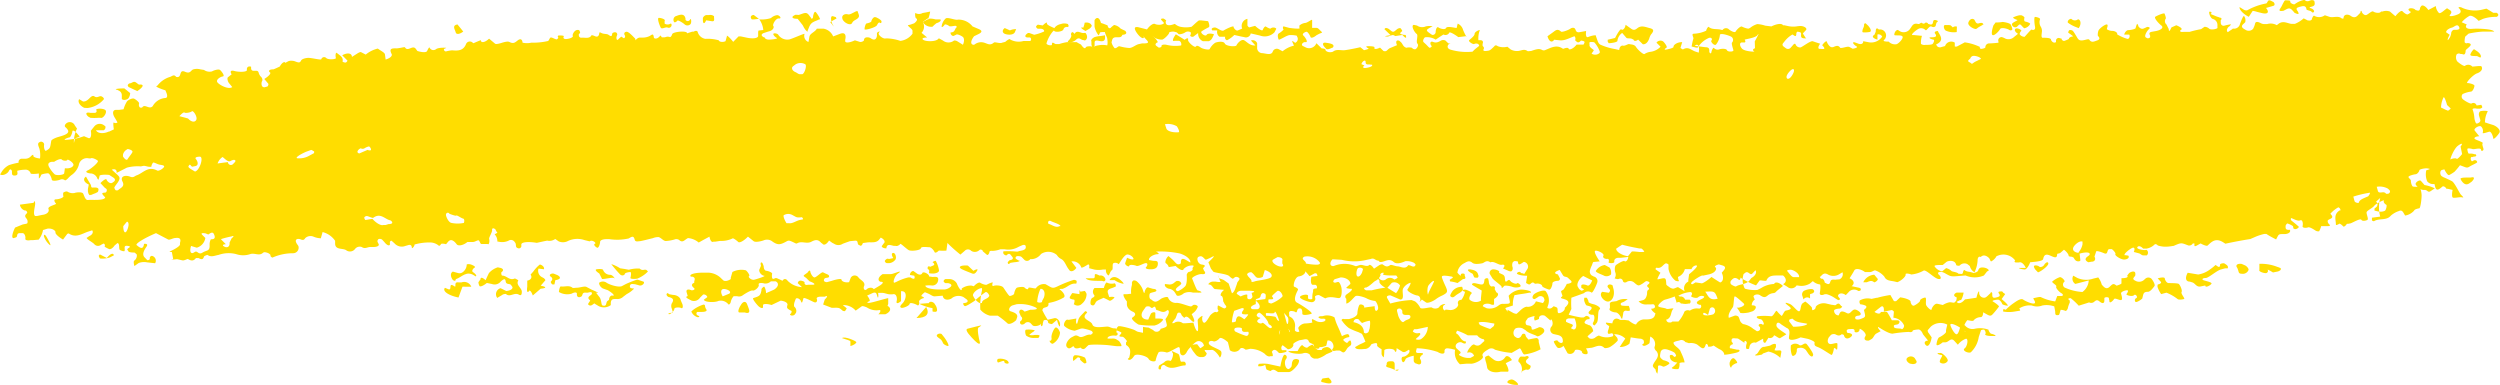 <?xml version="1.0" encoding="UTF-8"?> <svg xmlns="http://www.w3.org/2000/svg" viewBox="0 0 257.37 39.64"> <defs> <style>.cls-1{fill:#fd0;}</style> </defs> <g id="Слой_2" data-name="Слой 2"> <g id="OBJECTS"> <path class="cls-1" d="M206.06,30.79c.46.37.73.68.61.68s-.53-.09-.55-.19-.24-.43-.42-.43-.72.08-.53.19.63.42.62.52l-.06.08a8.77,8.77,0,0,1-.56.68c-.15.16-.25.26-.58.07l-.43-.24c0,.31-.1.53-.3.5a1,1,0,0,0-.72.38l-.2,0-.41-.07c-.43.54-.5,1.08-.15,1.21l-.1-.08-.49-.36c-.61-.38-1.06-.5-1-.25s.4.88.61.93.37-.62.4-.8.45-.21.53-.06a1,1,0,0,0,.95.3,2.52,2.52,0,0,1,1.43.09c0,.09.16.4.29.42s.48.14.43.23H205c-.49,0-.75-.12-.58-.25v-.07a.54.54,0,0,0-.16-.34s-.31,0-.33.1l-.22.66a2.76,2.76,0,0,1-.82,1.58c-.28.13-.93-.19-.64-.4s.41-1,.15-1a1.81,1.81,0,0,0-.84.62l-.36-.39c-.36-.4-.58.12-.91.14H200c-.35.29-.64.39-.64.22s.13-.68.29-.74.71-.41.69-.57l0-.17.13-.56a1.51,1.51,0,0,0-1.7.21l-.32.37s0,.2.1.28l.31.45c-.09.6-.33,1-.55.84s-.28-.47.18-.51l-.4-.49-.13-.17c-.09-.26-.29-.48-.45-.48s-.61.06-.6.13-.15.2-.38.12a13,13,0,0,0-1.7.18c-.47,0-1.43-.69-1.48-.69s0,.19.26.43l-.45.25c-.23.13-.28.46-.51.58l-.25.14c-.4.05-.56-.15-.36-.45s-.58-.86-.6-.74l0,.09-.05.12a.36.36,0,0,1-.46.09v-.08c0-.3-.31-.21-.5-.21s-.28.06-.31.13.05.27.1.27c.3,0,.6.14.36.37s-.65.34-.76-.17c0,0-.2-.09-.22-.07-.26.22-.44.12-.67,0a.53.53,0,0,0-.44.07l-.21.24c-.19.31-.15.62.09.69s.79-.23.79,0,0,.66-.08.58-.27-.26-.29-.08-.14.61-.22.62l-.05,0c-.38-.22-.74-.48-1.14-.69s-.64-.16-.57-.58c0-.11-.48-.33-.77-.39l-.67-.14c-.63.3-1.17.34-1.2.09s.24-.89-.24-1.06l-.31-.2-.27-.18c-.27-.26-.48-.19-.47.14s1.08.85,1,.91l-.62.38c-.12.08-.62-.39-.64-.26a.43.43,0,0,1-.56.22l-.2.32-.1.17c-.17.1-.28-.08-.24-.4l-.62.34-.14.08a.51.51,0,0,0-.64.35l-.06.27s-.17.07-.23,0l-.06,0a1,1,0,0,1,.05-.54c.07-.22-.29-.43-.23-.06l-.59-.4a.38.38,0,0,0-.23-.06c-.2,0-.5-.1-.51.19v.12c.12.14.17.27.12.3l-.07,0-.11.08a.24.24,0,0,0-.09.33l.1,0c.19.06.4.08.6.14l.16,0c.22.08.12.22-.23.31s-1.3.28-1.25.17-.16-.42-.52-.55l-.29-.18-.27-.18a.83.83,0,0,1-.57.11l0-.06c0-.13-.18-.33-.25-.12-.15.53-.38.37-.68.12l-.19-.15a1.33,1.33,0,0,0-.85-.14l-.18-.06-.19-.06a.5.5,0,0,0-.53-.19c-.13.08-.6.09-.7.28l.06.13c.1.19.35.32.51.5l.12.13c.08.18.21.46.28.63s.25.66.14.63-.5,0-.48.1,0,.57-.17.58-.62,0-.62-.13l0,0c.08-.08.2-.15.28-.23l.29-.32c-.35,0-.68-.22-.72-.4l-.05-.14,0-.07a.12.12,0,0,1,.11-.17l.08,0c.17,0,.25.39.45.08,0-.07-.09-.26-.2-.34a3,3,0,0,0-.54-.24c-.44-.18-.79-.1-.86.24s-.08.49.05.61l.21.18c.47.11.74.28.62.39s-.54.35-.65.27-.49-.2-.49,0a3,3,0,0,1-.07.74.67.67,0,0,1-.18-.43l-.15-.15c-.22-.22-.12-.33,0-.55s.52-.6.35-1l-.08-.16c-.2-.15-.29-.39-.2-.53a.84.84,0,0,0-.47-1l-.07.63c0,.08-.17.17-.28.23s-.27.12-.35.08c-.3-.12.05-.19.05-.28s0-.31-.11-.35l-.18-.09c-.25,0-.73-.09-1.07-.14l-.08.41-.05.24a1.48,1.48,0,0,1-1,.34l.25-.39.32-.47a1.53,1.53,0,0,0-1.15-.45l.29.33c.07.09.12.29.05.36a3.55,3.55,0,0,1-.76.62c-.15.09-.53.16-.59.09-.5-.48-1,0-1.42,0l-.47.06c.19.27.23.53.1.58s-.49,0-.51-.22-.72-.3-.73-.15a.52.52,0,0,1-.75.29l-.2-.36-.22-.4c-.24.22-.53.28-.65.15s-.39-.57-.34-.62.34-.16.4-.05.4.37.52.1v-.09c0-.33-.15-.53-.55-.62l-.36-.08a.47.47,0,0,1-.24-.8c.27-.32-.09-1-.11-.59l-.57-.49c-.11-.09-.67-.15-.62.31A1.67,1.67,0,0,1,158,33s-.09-.19-.05-.28l0-.1c.16-.13-.13-.08-.65.12l-.21.3a.42.42,0,0,0,0,.33c.07.23.58,0,.59.46,0,.24.38,0,.61-.07l.16-.08c.35,0,.59.22.52.45s-.63.59-.76.47-.88-.29-1.15-.6l-.32-.2a1,1,0,0,0-.7,0,.6.6,0,0,0-.13.81c.19.16.39.31.64.06.09-.1.13-.28.23-.3.32-.07.24.19.34.32l.23.27a7.83,7.83,0,0,1,.83-.16.28.28,0,0,1,.23.28l0,.13.19.75a5,5,0,0,1-1.65.53c-.21,0-.32-.55-.47-.62l-.06,0-.8.46A8.2,8.2,0,0,1,153.9,36a.56.56,0,0,0-.61-.08c-.24.15-.82.45-.64.75s-.9.84-1.29.77l-.39,0-.67.06a1.59,1.59,0,0,1-.5-1.49l-.44-.11c-.19,0-.56-.17-.65.18l0,.15c0,.24-.35.23-.71,0a7.49,7.49,0,0,0-2.15-.38l-.06.25c-.08.36.34.2.56.25h.08c.09.05.08.13,0,.17s-.34.29-.22.45.19.59-.18.54l-.25-.09c-.11,0-.25-.19-.24-.28l0-.52c-.45.09-.83.26-.85.37s-.19.4-.3.26-.18-.52.09-.53.8-.45.57-.72l-.38.22a.39.39,0,0,1-.28,0l-.61-.38c0,.39-.11.5-.21.25s-1.06-.23-1.06,0a3.44,3.44,0,0,1-.06.7.55.55,0,0,1-.22-.35v-.18l0-.31c-.28-.15-.49-.33-.46-.38s0-.25-.1-.25-.51.08-.53.18a.81.81,0,0,1-.53.42c-.24,0-1.07.15-1.1-.19l.36-.21c.2-.12.45-.19.64-.32l.06,0a5.55,5.55,0,0,0-.36-.83l-.35-.17a6.87,6.87,0,0,1-1-.43,3.19,3.19,0,0,1-.69-.73l-.06-.06a.17.17,0,0,1,.25-.13h.09l.4,0c.49-.09.89-.35.89-.58s.12-.88.27-.92.49.06.43.32l.32-.05.76-.1c0,.43.11.61.3.38s-.15-.92-.27-.92a2.32,2.32,0,0,1-.82-.24c-.21-.13-1-.38-1.19-.25s-.61.73-.94.76l0-.39v-.1a.27.27,0,0,1,0-.43c.15-.12.71-.45.54-.6l-.17,0c-.42-.07-.44-.06-.25-.23l.3-.27c0-.37-.47-.67-1-.67l-.43.13-.18.05c-.22.2-.2.36.06.36l.24-.07.07,0c.1,0,.24.27.31.55s.06,1-.17,1.09-.91-.25-1.49.05l-.63-.34a.53.53,0,0,0-.42.13l0,.1a.35.35,0,0,1-.22.48c-.21.11-1.3-.27-1.33-.49s.89-.4.83-.12l0,.25a.48.48,0,0,0,.22.08c.08,0,.22,0,.22-.07,0-.21,0-.43.06-.64s-.08-.37.28-.4h.1a.25.25,0,0,0-.13-.38l-.15,0-.11,0c-.19,0-.25-.4-.14-.83l.61-.08h0c0-.16-.07-.28-.18-.28l-.08,0-.55.3c-.28-.36-.49-.57-.44-.46s-.21.43-.64.48-.64,1-.5,1.06.46.19.39.34-.59,1.05-.09,1.31,1.7,1.05,1.48,1.14-.93.22-.94,0l0-.17c0-.13-.06-.34-.15-.36-.26-.08-.34.05-.4.28s-.22,0-.34,0c-.38-.09-.51,0-.46.29,0,.07,0,.18,0,.21l.28.18a1.12,1.12,0,0,1,.31,1l0,.29c0,.05.17.15.27.15.27,0,.17-.07.12-.23l-.05-.18a.91.91,0,0,1,.67-.46c.22,0,.85-.06.79-.13s-.08-.27,0-.32l0,0,.29.14a1,1,0,0,0,.94.09l.13-.13,0,0a.2.2,0,0,0-.23-.14l-.09,0-.17,0c-.33-.1-.32-.22,0-.26l.17,0,.23-.06a1.53,1.53,0,0,1,1,.18l.1.32c.13.42.36.83.52,1.25l.15.37c.29-.16.59-.25.66-.19s.19.28,0,.3-.6.2-.51.31.37.34.42.25.25-.28.31-.21.16.44-.05.53l-.18.15c-.17.14-.22.38-.41.5s-.35-.18-.53-.16l-.32,0c-.36.1-.5,0-.32-.22s-.05-.91-.56-.81l-.11.49c0,.08-.3.13-.46.18l-.08,0c-.11,0-.2,0-.2.09s-.22.11-.49,0l-.07-.28c0-.15-.46-.22-.5-.36-.1-.36-.43-.25-.63-.21l-.35.06c-.4.16-.69.35-.63.44s-.1.44-.55.49l-.36-.28-.18-.14a.37.37,0,0,0-.07.51h.34c.16,0,.18.12.05.18s-.67.18-.73.08l-.11-.11c-.14-.16-.37-.28-.53-.07l-.07.09c.11.23.14.43.06.45l-.09,0-.12,0c-.11.07-.37,0-.57-.24a2.53,2.53,0,0,0-1.51-.52l-.36.08-.13,0c-.23-.21-.5-.23-.6,0a.74.74,0,0,1-1,.06l-.11-.47-.09-.35c-.38-.35-.77-.53-.86-.4s-.46.39-.63.31-.54-.06-.47.23,1.1.57,1.25.79-.08.79-.16.59-.51-.72-.76-.73a5.15,5.15,0,0,1-1.35-.06l.38-.27.13-.09a.54.54,0,0,0-.66-.47c-.3.09-.76.66-.81.7a1.83,1.83,0,0,0-.3.42c-.07.15-.33.47-.57.27s0-.91-.34-.76-1,.59-1.19.52-.69-.13-.8,0a3.18,3.18,0,0,0-.3.83c0,.15-.56.14-.73-.17s-1.32-.59-1.47-.31l-.17.22c-.07.09-.26.22-.34.2-.34-.08,0-.17,0-.27.1-.45.24-.92-.34-1.27,0,0,0-.15,0-.22s.12-.16.1-.18-.31-.44-.47-.44c-.74,0,.12-.33-.17-.48l-.24-.11c-.25-.05-.27-.28,0-.5l.18,0a7.75,7.75,0,0,1,1.36.35c.19.06.34.21.53.24l.46.09c0-.33,0-.61,0-.61a3.1,3.1,0,0,0,.56.07l.21.11.28.15a.44.44,0,0,0,.77-.13l.21-.06c.3-.1.48-.15.41-.42l-.13-.52c.37-.48.46-.89.21-.93l-.1.07c-.37.28-.67,0-1-.07-.11,0-.09-.28-.21-.34s-.24.3-.48,0a.54.54,0,0,0-.43,0l-.31.44c-.31.5-.06.89.55.88l.25-.57c.09-.2.48-.24.48-.1v.56c.5,0,.85,0,.78.16a1.49,1.49,0,0,1-.87.56,8.38,8.38,0,0,1-1.62-.09c-.23-.1-.83-.58-.67-.71l.13-.1c.28-.21.19-.41-.07-.52s-.61-.37-.61-.78v-.28c-.26-.31-.41-.65-.33-.74H116l.45-.05a2.46,2.46,0,0,1,.08-.91v-.22a.29.29,0,0,1,.17-.24.46.46,0,0,1,.34.1,2.2,2.2,0,0,1,.54.69l.09.22c.07.28.15.36.17.18s.22-.59.42-.45l.21.06.24.07c.28,0,.41.14.3.24s-.58.13-.64.25-.09.54.13.59l.13.1c.25.2.42.16.67,0l.27-.19c.39-.18.7-.21.7-.05a.85.85,0,0,0,.87.5c.48,0,1.51.49,1.53.34l.08-.05.11-.08a.45.45,0,0,1,.44.13l0,.08a1.33,1.33,0,0,1-.35.53l-.27.22c.3.53.36.87.12.76s-.58-.78-.88-.38l-.22-.21c-.09-.1-.12-.3-.22-.32-.3-.07-.28.13-.36.31l-.1.26c-.22.26-.37.48-.33.5a.37.37,0,0,0,.29-.09.79.79,0,0,1,.8.1l.24,0,.84-.06c.14.55.34.93.44.86s0-.91,0-1.11.57-.56.5-.41-.06.58.14.66.54-.61.65-.75.49-.44.6-.33h.06c.07,0,.2-.12.19-.14l-.09-.19c0-.26,0-.41.11-.34l.1.05c.18.09.46.27.54.22.33-.17,0-.32-.06-.51l-.12-.22c0-.29-.07-.54-.19-.55s-.11-.3.29-.62l-.92-.08c-.16,0-.27-.3-.44-.41s-.39,0-.16-.22a.63.63,0,0,1,.37-.14l.27,0c.35.07.58.05.51,0s-.23-.68-.27-.62l.09.21c.06.13.4.16.56.28l.46.33c.17.51.33,1,.34,1s.23-.08.38-.6l.14-.39c0-.16.2-.3.25-.46l0-.08a.43.43,0,0,0-.44-.14l-.11.08-.08.06c0,.09-.19,0-.42-.23s-1.35-.32-1.63-.45l-.26-.33L124.4,27c.47-.43.69-.69.47-.6a5.64,5.64,0,0,1-.73.34l0,0c-.24-.13-.35-.5-.75-.3-.25.12-.09.73.31.79.67.09.11.3.16.43l.1.22c.21.23.11.38-.23.34s-1.08.33-1,.47.44,1.19.57,1.21.46.14.36.22h-.07a2.8,2.8,0,0,1-.41,0l-.38,0a1.31,1.31,0,0,0-.94.08c-.12.13-.62.39-.75.17l-.08-.14-.1-.15a.86.86,0,0,0-.54-.35c-.18,0-.58-.25-.45-.49l.46.05c.4,0,.5-.26.75-.37l.12,0c.19,0,.34.17.34.29l-.06.08c-.13.14-.33.25-.45.4s0,.23.11.28l.07,0a2.25,2.25,0,0,0,.71-.48c.25-.23.19-1.09.18-1.17s.11-.32.24-.33.44-.16.36-.32l0-.09c.08-.13.24-.26-.07-.25a1.22,1.22,0,0,0-.68.22l-.16.13c-.05.25-.42.11-.83-.3l-.71.12h0a.69.69,0,0,0-.3-.4c-.12-.07,0-.52.27-.74l.35.3c.15.13.27.28.41.42l.1.09a.34.34,0,0,0,.42-.07V27c0-.41.2-.43.57-.21l.4.24c.06-.33-.44-.75-1.11-.94A9.68,9.68,0,0,0,119,25.9c.15.06.46.27.16.27s-.93.27-.87.6l.37.07c.24.05.55-.07.54.3s-.2.54-.6.58l-.22,0c-.33,0-.51-.11-.39-.22s.22-.39,0-.41-.8.37-1,.28-.73-.17-.74,0-.48-.09-.41-.29l.06-.18.13-.37c.35.18.65.24.66.12s-.26-.43-.61-.45-.87,1-.92,1a.46.46,0,0,0-.52-.11c-.19.11,0,.62-.18.73s-.26.57-.36.53a.62.62,0,0,1-.24-.6l-.33,0a2.3,2.3,0,0,1-.87,0l-.54-.14c.06-.3,0-.46-.17-.35s-.65.42-.65.23a.94.94,0,0,0-1-.58l.42.55.09.12c-.25.35-.58.45-.74.21l-.13-.18c-.22-.33-.36-.78-.7-.95a1.1,1.1,0,0,1-.44-.41,1.35,1.35,0,0,0-1.63-.1,1.3,1.3,0,0,1-.94.53l-.17,0a.4.4,0,0,1-.58.09l-.14-.14c-.09-.09-.19-.22-.31-.24s-.5-.1-.48.19c0,.08.2.16.31.24l.07,0c.12.07-.11.15-.53.18l-.33.05c-.12,0-.23.29-.33,0,0-.06.14-.25.24-.27.34-.05.35-.22.21-.37s-.25-.46-.56-.13a.13.13,0,0,1-.11,0l-.12-.06a.27.27,0,0,1-.09-.35h.09a7.27,7.27,0,0,1,.81,0c.22,0,.56.07.65,0s.8-.05.74-.46c0-.26-.26-.23-.48-.11a2.52,2.52,0,0,0-.33.15,2.06,2.06,0,0,1-1.38.21l-.42,0a2.52,2.52,0,0,1-.84.17s-.27-.05-.29.11-.15.37-.26.29l-.42-.36s0-.18-.28-.18l-.09.07a.68.68,0,0,1-.83.06.45.45,0,0,0-.66,0l-.45.39c-.36-.29-1-.83-1.33-1.2l-.11.79a5.25,5.25,0,0,1-.71,0h-.08c-.2.21-.39.27-.44.13s-.32-.48-.54-.48-.83-.1-.86.11-1,.33-1.25.19-.84-.72-.87-.64-.3.28-.49.2l-.18,0c-.31-.06-.72-.27-.76.26v0c-.24,0-.45-.08-.48-.23l.07-.09.13-.18c.21-.16.07-.44-.3-.61l-.15.19c-.32.42-.86.25-1.24.31l-.45.06c-.07.23-.2.34-.3.25l-.11-.05c-.22-.1,0-.49-.42-.44l-.51.05c.08.32.07.32,0,0l-.45.16-.27.1a.81.81,0,0,1-.91,0L85.68,25l-.33-.24c-.24.39-.54.54-.68.33L84.54,25c-.26-.28-.48-.4-1-.12s-1-.13-1.51.19c0,0-.13,0-.19-.05-.63-.3-.63-.3-.92-.14-.6.33-.85.36-1.38,0a.89.89,0,0,0-.94-.13c-.29.1-.79.21-1,.09L77,24.36c-.42.44-.87.68-1,.55s-.53-.44-.59-.36a2.66,2.66,0,0,1-1.27.25l-.51.08-.18,0c-.17.11-.35-.12-.41-.52l-.63.34-.48.27a1.92,1.92,0,0,0-1.11-.46l-.15.09c-.24.16-.43.41-.76.1a.54.54,0,0,0-.36-.08,3.87,3.87,0,0,1-1,.19c-.26,0-.46-.31-.73-.4a1.41,1.41,0,0,0-.61.11c-.44.1-.88.23-1.33.31-.18,0-.48.11-.54-.16-.11-.44-.3-.31-.62-.12a5.5,5.5,0,0,1-2,.07l-.29,0c-.36,0-.65.11-.65.28s-.14.68-.31.6-.42-.33-.22-.41-.34-.46-.54-.24l-.53-.13a2.26,2.26,0,0,0-1.79.13,1.1,1.1,0,0,1-.87,0l-.36-.25a1,1,0,0,1-.83.17l-.34.07-.73.16c-.89-.15-1.61-.08-1.59.18l0,.2a.28.28,0,0,1-.22.19.38.38,0,0,1-.3-.13c-.07-.16,0-.36-.15-.5a.45.45,0,0,0-.65-.16,1.57,1.57,0,0,1-.86.13l-.29-.05a1,1,0,0,0-.28-.74l.28-.15a.42.42,0,0,0-.1-.15L51,23.61c-.21-.17-.36-.13-.34.09s-.36.76-.3.92,0,.64-.16.5l-.12,0c-.16,0-.39,0-.52,0s-.18-.36-.3-.38-.39.18-.57.17l-.57,0c-.44.37-1,.46-1.13.2l-.13-.15c-.21-.21-.47-.38-.74-.06l-.2.24c-.26-.07-.5-.08-.53,0s-.18.23-.23.14a1.42,1.42,0,0,0-.94-.32,5.58,5.58,0,0,0-1.54.21c0,.12-.17.4-.28.37v0c0-.22-.08-.39-.36-.31l-.31.09a1,1,0,0,1-1.11-.26l-.31-.28,0,0c-.12,0-.2.12-.17.2l0,.08,0,.12c-.07.17-.32.06-.56-.25l-.25-.27a.43.43,0,0,0-.35-.05.28.28,0,0,0-.12.27l.07.16c.18.21,0,.38-.48.39l-.34,0c-.29,0-.53.23-.87,0a.61.61,0,0,0-.69.2.65.65,0,0,1-.91.13c-.36-.24-1.13,0-1.14-.68v-.29a2.22,2.22,0,0,0-1.29-.9l-.18.64a2,2,0,0,1-.74-.16.8.8,0,0,0-.84.12c-.1.09-.13.3-.48.16s-.59,0-.5.26.21.3.26.46a.57.57,0,0,1-.58.7,5.17,5.17,0,0,0-2.08.44l-.06,0c-.13-.08-.2-.17-.16-.21s-.14-.29-.62-.34L27.1,26c-.4.41-.88,0-1.34.16a2.25,2.25,0,0,1-1.45,0,3.11,3.11,0,0,0-1.8.08c-.44.08-.76.27-1.16,0,0,0-.33.1-.35.18-.1.34-.28.3-.55.15-.07,0-.25,0-.28,0-.23.31-.49.3-.81.1-.08-.05-.37.19-.6.13l-.53-.12c-.56.07-.74.07-.4,0l-.07-.38-.07-.36c-.27,0-.31,0-.08-.11s.9-.45.92-.66l0-.17c.12-.38,0-.56-.46-.5-.26,0-.59.23-.75.16L16.06,24c-1.22.52-2.13,1.08-2,1.23l.09.07c.31.26.58.38.67-.14v-.05c.28-.05.4.06.29.24s-.57.75-.25,1.12l.31.32,0,0c.17,0,.28-.11.25-.17a.24.24,0,0,1,.22-.28.51.51,0,0,1,.33.76l-.82-.09a1.57,1.57,0,0,0-.88.07l-.43.31c-.09-.28-.1-.53,0-.57a.65.65,0,0,0,.24-.62l-.18-.17L13.83,26c-.35,0-.63-.05-.62-.16l-.09-.12c-.13-.17.63-.32,0-.41-.44-.06-.23.3-.29.47l0,.06c-.06.06-.27,0-.46-.09s0-.66-.27-.73L12,25.1l-.21.18c-.17.26-.42.42-.56.36s-.51-.24-.46-.28a.2.2,0,0,0-.1-.29l0,0-.26.13a.51.51,0,0,1-.7-.06c-.15-.19-.82-.52-.79-.66L9,24.44l.18-.13c.32-.13.46-.4.31-.6L9,23.87c-.56.2-1.21.65-1.91.17a.21.21,0,0,0-.18.06l-.42.56c-.47-.26-.82-.6-.78-.74s-.3-.45-.83-.38l-.41.13H4.43a2.16,2.16,0,0,1-.45,1l-.58.05-.24,0c-.34.07-.59,0-.55-.16S2.55,24,2.32,24l-.26,0c-.43,0-.19.37-.43.44l-.21.07c-.25.05-.19-.43.13-1.08l.73-.3c.18-.07.49-.07.54-.16a.51.51,0,0,0-.11-.49c-.15-.18-.16-.3,0-.47l.09-.09c0-.15-.12-.27-.24-.25a.72.72,0,0,1-.51-.6L3,20.94l.46-.06c.08-.24.15-.21.16.08s-.27,1.11,0,1.28l.17,0,.57-.12c.47-.05.75-.32.63-.61s.89-.45.77-.56-.29-.43,0-.43.92-.18.74-.4l0-.13,0-.14c.16-.13.38-.18.48-.1a1,1,0,0,0,.69.12c.2-.08.79-.13.89.06s.22.71.51.66,1.69.1,1.76-.27l-.16-.17c-.33-.36,0-.28.22-.34a.29.29,0,0,0,.1-.28c0-.09-.17-.16-.24-.24l-.41-.44c.32-.33.6-.49.63-.36s.33.46.57.34l.16-.11c.22-.16.15-.32-.05-.45l-.4-.26c-.55-.06-1,0-1,.09a1.91,1.91,0,0,1-.12.41s-.11-.09-.13-.19a.79.79,0,0,0-.59-.46c-.28,0-.76-.14-.39-.31s1.18-.87,1.05-1-.6-.36-.73-.24H9.17A.85.85,0,0,0,8.11,17a1.92,1.92,0,0,1-.8,1.06l-.21.19c-.2.24-.4.37-.43.3a.47.47,0,0,0-.46-.06c-.2.09-.86.21-.88,0s-.23-.65-.39-.65-.69.08-.71.18-.17.38-.27.36H4l0-.52c-.46.07-.84.05-.84,0a.54.54,0,0,0-.45-.39,3.4,3.4,0,0,0-.93.11l0,.07c0,.15.12.39-.23.42s-.31-.18-.32-.36v-.1c-.08-.22-.22-.23-.32,0s-.59.54-.9.35l.17-.28A1.94,1.94,0,0,1,.92,17a6.59,6.59,0,0,1,1-.25l0,0a.33.33,0,0,1,.33-.41h.39a.77.77,0,0,0,.51-.22c.1-.12.32-.28.28-.09s.64.3.69.28v0a2.73,2.73,0,0,0-.06-1c-.12-.32-.23-.55,0-.67l.14-.06c.22,0,.37.18.34.33s0,.58.18.62l0,0c.47-.27.43-.28.55-1,0-.14.32-.28.52-.36s.72-.19,1-.35.38-.36-.09-.76a.21.21,0,0,1,0-.21.56.56,0,0,1,1,.06l.23.33a3,3,0,0,0-.32,1.48l.1-.43s.1-.08.16-.1c.37-.11.37-.11.24-.25l-.19-.21c-.25-.28-.46-.37-.47-.2s-.17.6-.31.62-.49.14-.49.25a6.15,6.15,0,0,0,2-.38l.18.08.22.09c.26.16.4-.17.3-.73L9.72,13a.72.72,0,0,1,1-.09l.12.08a.35.35,0,0,1-.16.42h-.14l-.66,0c.17.33.75.39,1.3.14l.05,0,.49-.23c-.06-.42-.08-.74,0-.7a.35.35,0,0,0,.36,0l0-.05-.23-.4c-.31-.46-.27-.85.09-.86l.33,0,.45-.06a3.1,3.1,0,0,1,.36-.82c.1-.12.53-.36.73-.27s.61.44.49.52l0,.09a.34.34,0,0,0,.1.29.29.29,0,0,0,.24,0c.28-.41.71.26,1.08-.13A1.63,1.63,0,0,1,17,10.09c.3,0,.21-.36.13-.54l-.1-.25c-.72-.22-1.11-.43-.86-.46l.08-.08a2.54,2.54,0,0,1,1.28-.85c.23-.1.39-.27.6,0a.38.38,0,0,0,.26,0c.28-.14.09-.77.66-.52s.58-.17.86-.25a1.36,1.36,0,0,1,.72,0L21,7.2a1,1,0,0,0,.83.15c.13-.09.67-.28.83-.14s.53.63.28.66-.78.35-.54.63,1.15.75,1.51.46l-.34-.41c-.13-.16-.21-.51-.1-.6l.38-.3c-.21-.3-.08-.45.29-.34s1.32.14,1.28-.12.15-.42.43-.32V7c0,.37.3.28.55.29s.21.24.3.38l.09.16c.19.14.28.38.19.52s-.12.68.27.63l.26-.07c.07,0,.16-.24.11-.29l-.41-.49c.47-.29.73-.6.58-.68s-.17-.32.37-.31L28.48,7l.32-.15c.23-.4.49-.56.58-.38l.27-.15a.77.77,0,0,1,.45-.06c.21,0,.4.13.6.16s.21-.08.29-.15l0,0c0-.14.32-.28.69-.31s1.37.26,1.4.13a.3.3,0,0,1,.5-.12c.22.22,1.05.13,1,0s-.06-.53.07-.54l0,0c.31.26.74.46.61.91a.52.52,0,0,0,.32.1c.08,0,.21-.18.19-.2l-.54-.55c.54-.3,1-.22,1,.17l.6-.38c.1-.06.28-.15.34-.11l.48.25A3.08,3.08,0,0,1,38.89,5l.19.13c.21.14.52.3.55.47l.07.53c.46-.13.73-.39.61-.58l-.06-.14c-.13-.35,0-.45.56-.43.3,0,.85-.17.88-.11.29.51.78-.28,1.11.15l.17.23c.49.15.92.17,1,0s.23-.48.27-.32a.43.43,0,0,0,.65.13c.28-.21,1.28-.15,1-.11l-.1.07-.08,0a.22.22,0,0,0,.14.27h.08a3.52,3.52,0,0,1,.62-.11c.68.07,1.17,0,1.43-.65a.42.42,0,0,1,.73-.08,1.38,1.38,0,0,0,.28-.11l.51-.21c0,.32.42.26.85-.15l.62.52c.08.07.4,0,.62-.07s.67-.21.85-.11c.4.21.57.07.83-.14s.46-.19.52.15v.06a2,2,0,0,0,.92,0l.4,0a6.69,6.69,0,0,0,1.27-.16c.14,0,.19-.35.32-.37s.36.14.56.19h.07c.11-.08.17-.17.13-.21a.11.11,0,0,1,.09-.19c.15,0,.55,0,.49.1s-.06.26.19.27.89-.15.72-.38V3.61a.79.79,0,0,1,.28-.45.44.44,0,0,1,.34-.07c.09,0,.13.17.15.26s-.11.11-.13.17l0,.12a.24.24,0,0,0,.28.24l.15,0c.31,0,.7.1.88-.26a.87.87,0,0,1,.27.07c.22.11.41.13.49-.12s0-.3.26-.17.55.06.72.18c.42.31.33,0,.41-.17a.43.43,0,0,1,.34-.08c.08,0,.18.17.15.24l-.08.25c0,.31.08.38.26.16l.2-.18c.13-.11.29.34.43,0l0-.12c-.15-.2-.09-.38.14-.41s.7.51.86.66,0,.53,0,.39.29-.48.56-.45l.25,0a1.63,1.63,0,0,0,.72-.16c.28-.18.37-.27.43.12,0,.19.34.18.51,0l.09-.08c.06-.11.13-.1.16,0l.06.09s.18,0,.28,0,.25-.09.36-.06l.11,0c.1.1.24,0,.32-.26s1.57-.4,1.53-.09l.53-.17.15,0c.21-.13.41-.1.43.08a1,1,0,0,0,.77.66A4.15,4.15,0,0,1,74,4.15c0,.12.34.25.69.09l.14-.49,0-.06c0-.08.33.2.65.62l.55-.56s.17,0,.25,0l.56.12c.67.15,1.22.07,1.21-.18V3.44c0-.11,0-.29.07-.3l.46-.05a2.23,2.23,0,0,0-.45-1.15L77.6,2h-.2c-.2-.23-.11-.44.2-.46l.14.11L78.2,2a3.16,3.16,0,0,0,1.17-.14A1.12,1.12,0,0,1,80,1.56c.27,0,.52.38.19.34s-.69.65-.58.77,0,.48-.53.58l-.42.14c-.25.08-.4.27,0,.46l.07,0c0,.13.19.23.43.23s1-.08.8-.18-.43-.37-.32-.44.44,0,.5.15a1.12,1.12,0,0,0,1.16.44c.51-.16,1.62-.68,1.52-.54a.66.66,0,0,0,.41.81l.1-.55c.07-.35.6-.48.76-.82,0,0,.17,0,.26,0l.42,0a1.31,1.31,0,0,1,1,.8l.71-.27c.48-.18.66.08.53.62l0,.13c0,.22.46.18,1-.08l.53.17a.51.51,0,0,0,.4-.15c0-.47.58-.32.67-.25.5.36.64,0,.67-.24l0-.3c.26-.19.35-.19.2,0s.45.68.72.57a4.68,4.68,0,0,1,1.49.26,1.82,1.82,0,0,0,1.25-.74v-.3c0-.15-.27-.31-.41-.47s-.06-.07.3-.2l.28-.1c.28-.21.38-.43.22-.5s-.12-.64-.09-.56a.74.74,0,0,0,.74,0l.34-.06.44-.09a4.43,4.43,0,0,1-.19.72l-.09,0L95,2.26a.94.94,0,0,1-.13,1.12l0,0,.58.48c-.47,0-.62.14-.33.28s1.3.18,1.53-.2l.42.23a.92.92,0,0,0,1.15,0,.57.57,0,0,1,.35.09l.56.35c.15-.31.15-.67,0-.8s-.6-.34-.69-.24l-.19.09-.11.05a.34.34,0,0,1-.28-.37h0c.51,0,.39-.4.65-.55h0a.19.19,0,0,0-.26-.12c-.11,0-.46.1-.56,0s-.4-.21-.44-.13-.31.37-.31.18a1.33,1.33,0,0,1,.42-.82c.23-.16,1,.21,1.26.12a1.83,1.83,0,0,1,1.5.7l.66.28c.31.14.39.3-.07.52l-.43.21c-.38.49-.4.89,0,.88l.15-.1a1.09,1.09,0,0,1,.88-.12c.36.11.62.33,1,0,.13-.11.61.13.87,0l.31-.08c.27-.24.5-.35.5-.25a1.8,1.8,0,0,0,1.38.16l.71,0s.07-.12.07-.18-.06-.17-.11-.18l-.21,0c-.37,0-.36-.24,0-.46l.14,0,.5.18a4.87,4.87,0,0,0,1-.33c.07-.05,0-.28-.33-.29l-.29,0a.29.29,0,0,1-.19-.21c0-.07.15-.21.2-.21l.49.08c.28-.28.47-.38.43-.21s.68.44.91.55l-.32.3a3.45,3.45,0,0,0-.63,1.18l0,.08a.59.59,0,0,0,.55.12v0c0-.48.24-.11.42-.1h.32a4.67,4.67,0,0,1,.81-.2c.1,0,.64,0,1,0l.15.09.3.16c.21.33.42.47.48.3s.62-.13.64-.09.08.09.12.06a1.31,1.31,0,0,1,.53-.19,2.28,2.28,0,0,1,.91,0c0,.07.12-.18,0-.78l-.21-.5,0-.09c-.27,0-.5,0-.52.06s-.1.27-.15.27a2.13,2.13,0,0,1-.41-.89l0-.45,0-.21c.23-.39.52-.27.66.28l.24.08.44.17c.06.31.24.39.39.18l.19-.15.09-.07a1.16,1.16,0,0,1,.67.37l.24.12.23.11c.23.21.11.4-.27.41l-.06.1c-.2.36-.83-.08-1,.41l-.07.27a1.44,1.44,0,0,0,.32.6h.06c.15,0,.3-.21.43-.2a5.13,5.13,0,0,0,1,.18c.35,0,.65-.32,1-.4l.33-.07c.38,0,.65,0,.61-.16s-.43-.43-.5-.67h.91a1.92,1.92,0,0,1,.62.72l-.07,0c-.42.27,0,.4.14.54l.06,0c.16,0,.27-.12.24-.18s.16-.19.54-.1a3.79,3.79,0,0,0,1.47.06c.07-.11,0-.47-.25-.48l-.21,0-.21,0c-.27.1-.21-.2.13-.67l.45.28.46.29c.24-.21.4-.21.35,0s.64.81.78.71l.12-.1,0,0s.16,0,.38.17.9.29.94.17a1.8,1.8,0,0,1,.56-.64c.23-.11.88-.21,1,.07s1.14.37,1.21.18.47-.63.74-.53.6.6,1.2.55l-.18-.2-.28-.31a.5.5,0,0,1,.64.28V4.9a.54.54,0,0,0,.47.57c.38,0,1,.3,1.15-.19a.44.44,0,0,1,.61-.21l.39.21a2.78,2.78,0,0,1,1.17-.58l-.2-.46.09,0,.23.17a.43.43,0,0,0,.25-.55l-.09-.19,0,0a3.13,3.13,0,0,0-.69-.06c-.33,0-1.09.56-1.16.46s-.16-.53,0-.62.55-.39.49-.44a.23.23,0,0,1,0-.3h0l.59.16c.72.1,1.19.11,1.05,0V2.63a1.15,1.15,0,0,1,.6-.27c.21,0,.7-.41.71-.3s0,.54,0,.81l.46,0c.17,0,.33.24.48.37s.12.09-.23.25l-.25.13c-.3.25-.58.34-.63.18s-.28-.54-.41-.53-.52.21-.32.39.51.69.26.68l-.16,0a.41.41,0,0,0-.24.19.18.18,0,0,0,.06.19l.36.18a.8.8,0,0,0,1.06-.45l.55.54.05,0c.19,0,.34.05.34.16s.35.33.77.17h0c.37-.31.85-.09,1.27-.16l.37-.06c.4-.07.93-.18,1.17-.24l.24.19.14.12c.34-.08.55-.16.46-.19s-.37-.21-.12-.22.81,0,.74.14.11.23.57,0l.36.35a.41.41,0,0,0,.28,0c.14-.09.24-.24.39-.3l.72-.3c-.17-.37-.06-.57.24-.45l.15.13c.17.15.22.4.41.51l.14.08a1.23,1.23,0,0,1,.6,0,.37.37,0,0,0,.35.15c.13-.05.39-.38.21-.58s.12-.86-.08-1-.56-.74-.35-.92l.12,0,.27.06a.93.93,0,0,0,.82.12c.19-.1.83-.1.75,0l-.06,0c-.65.36-.65.36-.05.78l.09.06a.31.31,0,0,0,.37-.32c0-.2.12-.57.28-.45s.67.29.79.06.9,0,1.09,0l.05-.23.06-.22a1,1,0,0,1,.53.58c.06.23.46,1,.37.71l-.84.1h0c-.49-.36-.91-.57-.93-.45a.44.44,0,0,1-.6.18l-.37.24-.43.29a1.68,1.68,0,0,0-1.1-.24c-.13.1-.29.41-.11.53l.15.14c.15.13.26.28.42.41l0,0a.28.28,0,0,0,.25-.2l-.05,0c-.18-.23-.13-.53.18-.4s.57,0,.82-.15a.53.53,0,0,1,.44,0l.31.3c.44,0,.55,0,.25,0s-.56.5,0,.65a5.94,5.94,0,0,0,2.23.2l.13-.13c.16-.17.38-.31.56-.47l0,0a.31.31,0,0,0-.11-.19.43.43,0,0,0-.4,0c-.11.07-.63-.26-.53-.38s.56-.42.57-.67.64-.48.52-.34a2.38,2.38,0,0,0-.13,1h.22c.21,0,.31.16.21.37v.17c0,.12.23.15.1.4s.37.16.53.13.34-.22.48-.35l.11-.11c.06-.1.2-.11.33,0a1.6,1.6,0,0,0,1,.06l.34.28a1.33,1.33,0,0,0,.72.16c.33,0,.65-.26,1,0,.06.05.26,0,.38,0,.59-.2.83-.26,1.11-.12a.38.38,0,0,0,.4,0c.55-.21,1.12-.58,1.77-.11l.06,0c.27-.12.51-.13.53,0s.42.08.82-.43l.71,0s.13-.2.1-.28-.2-.1-.31-.13-.24.34-.51.1l-.15-.14a.36.36,0,0,0-.06-.41h0c-.27.09-.53.22-.8.31a1.83,1.83,0,0,1-.6.12L160,4.09c-.23.35-.54.19-.69-.36l.53-.38c.28-.2.49-.45.86-.1.1.1.82-.17,1-.32a.45.45,0,0,1,.23-.07c.41,0,.14.55.7.45l.66-.12c-.06.43,0,.71.21.62s.75-.25.81-.13l0,.09c.13.28.18.68.43.82a6.11,6.11,0,0,0,1.52.46l.44.1c0-.3.2-.5.4-.45s.52-.21.64-.16.5,0,.68.29.76.81.88.73a1.46,1.46,0,0,1,.65-.23,1.74,1.74,0,0,0,1-.52l-.42-.42,0,0a.51.51,0,0,1,.68-.13c.17.15.48.58.35.65s-.3.24-.06.2.83-.17.79-.3.31-.48.89-.47l-.18.6s.23.16.26.15c.54-.34.87.09,1.28.22l.34.11c.12-.67-.07-1-.41-.7l1.09.14c.38,0,.41.16.41.4v.09c.08.18.19.2.22,0s.2-.51.26-.41a.5.5,0,0,0,.52.15c.19-.08.74-.12.82.08s.7.17.66,0-.24-.73-.13-.8a.39.39,0,0,0-.09-.59c-.28-.15-1.15-.42-1.17-.18a1.83,1.83,0,0,1-.41,1c-.21.13-.58-.35-.47-.42s.08-.37-.24-.28a2.49,2.49,0,0,0-1.16,1l-.17,0-.46-.11a5.74,5.74,0,0,1,.18-.81c.05-.13-.26-.51.06-.51a3.28,3.28,0,0,0,1.26-.31c0-.1.16-.4.25-.4l0,0c.37.35.93.16,1.37.33l.06,0a.44.44,0,0,1,.61-.11c.14.15.65.44.74.27s.5-.6.66-.51.62.26.72.19l.11-.06a2.12,2.12,0,0,1,.74-.39,3.14,3.14,0,0,1,.81.16l.64.08c.56-.28,1.1-.34,1.19-.12l.14,0,.42.09a2.46,2.46,0,0,0,1,0h.07c.45-.08.93.2.74.41l-.32.34c.26.43.42.66.34.51h-.12c-.67,0-.26-.44-.46-.61a.73.73,0,0,0-.35-.07s-.07.1-.08.15c0,.3-.07.35-.21.25l-.19-.12a2.75,2.75,0,0,0-.74.62l-.21.26c-.21.26.08.38.25.52a.37.37,0,0,0,.55-.08l.14-.15c.15-.21.29-.28.33-.15a.49.49,0,0,0,.52.31c.23-.08.94-.65,1.23-.64l.35.12.43.14c-.19.25-.24.48-.1.53h.12c.17,0,.66.13.26-.3l-.07-.08c.24-.33.46-.49.49-.34s.27.53.48.55l.14,0c.27-.11.5-.24.7,0a.16.16,0,0,0,.09.08c.31,0,.71-.2.91-.1l.33.18c.38-.06.55-.17.39-.25s-.46-.36-.31-.42l.1,0,.31.11c.35.16.62.06.59-.22l.52.1a1.36,1.36,0,0,0,1.37-.48l.07-.08a.42.42,0,0,0-.49-.23v0l0,.53c-.47-.13-.61-.35-.32-.49l.06-.13.08-.19c0-.34.11-.45.31-.24l.16,0a.62.62,0,0,1,.53.9c-.05.18-.45.3.12.35l.21,0a.9.9,0,0,0,.82.27c.23-.08.72-.59.61-.79s-.81-.06-.84-.16.08-.49.35-.52l.11.06a.79.79,0,0,0,1.17-.19c.2-.25.28-.62.82-.48,0,0,.07,0,.1,0l.22-.14c.16.11.32.14.35.06a.22.22,0,0,1,.36.07l.17.05c.3.08.31-.14.35-.32s.25-.13.33-.1c.33.11,0,.18,0,.28l-.06.2c0,.2-.24.28-.45.16s-.52.5-.61.37a.63.63,0,0,0-.73-.13c-.27.15-.83.61-.61.64h.15l.82.08a2.39,2.39,0,0,0-.1.83.58.58,0,0,0,.45.1c.15,0,.64,0,.74-.09s.25-.43.09-.45-.57-.18-.32-.24h.12c.41,0,.63-.08.34-.43l0-.06c0-.1.16-.16.34-.15l0,.06c.24.43.63.89-.12,1.28l-.07,0a.37.37,0,0,0,.31.33l.13,0,.47-.13a.67.67,0,0,1,1-.35v.39a.35.35,0,0,0,.24,0l.79-.42a5.42,5.42,0,0,1,1.56.47.14.14,0,0,0,.13.2c.13,0,.46-.08.43-.17a.39.39,0,0,1,.35-.39c.27,0,1-.06,1-.08s0-.08,0-.1v0a.34.34,0,0,1,.35-.47,1.56,1.56,0,0,1,.33.14.82.82,0,0,0,.93-.16l.4-.32c-.31-.18-.42-.42-.24-.53s.67.15.57.24-.19.28-.14.37a.64.64,0,0,0,.49.23l0,0c.23-.25.44-.51.69-.75l0,0c.27.11.44,0,.38-.3s-.12-1,0-1,.6.11.51.27a.89.89,0,0,0,.07.72.83.83,0,0,1,.12.62c0,.12-.11.55.11.54s.81,0,.83.17.29.45.52.27l0-.14a.28.28,0,0,1,.43-.24l.12,0c.05.19.2.3.34.25S213.05,4,213,4s0-.2.44-.26l-.53-.39s.06-.23.14-.25a.44.44,0,0,1,.35.08,3.35,3.35,0,0,1,.29.44c.13.18.21.43.4.51s.47,0,.71-.06.26,0,.28,0c.23.37.51.2.83.09s.24-.3.06-.47l0,0a1.12,1.12,0,0,1,.05-.5c.06-.24.72-.72.89-.67s-.05.43,0,.5a1.06,1.06,0,0,0,.56.16c.15,0,.54.11.49.36l.1.06A4.56,4.56,0,0,0,219,4l.09,0a.33.33,0,0,0,.11-.44h-.52c.07-.25.26-.46.43-.46s.72-.09.75-.21a1.81,1.81,0,0,1,.15-.44.35.35,0,0,1,.12.2c0,.11.3.41.54.29l.21-.09.16-.08c.26,0,.34.11.18.24s-.5.66-.33.83l.17.1.08,0c.15,0,.25-.12.21-.2l0-.08c-.1-.18-.14-.33.18-.39l.45-.08c.55-.12.78-.37.53-.56s-.81-.79-.62-.91.9-.43.95-.31.18.48.11.52a.45.45,0,0,0,.09.6l.12.25.11.21c0,.31.1.23.28-.17l.27-.12.22-.1c.44.17.67.38.51.46s-.2.28.27.22l.41,0,.19,0A10.46,10.46,0,0,1,226.6,3l.35-.24,0,0c.05,0,.27,0,.48.19s.95,0,.85-.11l0-.14,0-.18a.64.64,0,0,0-.48-.57c-.28-.09-.46-.75-.32-.75s.31.1.09.24l.37.15a3,3,0,0,0,.45.17l.15.06c.18,0,.21.16.08.25l0,.09,0,.17c0,.23.19.37.38.31a5,5,0,0,1,.67-.14s-.06.16-.2.24-.33.42-.12.57l.41-.28.12-.09a.62.62,0,0,0,.69-.37c.08-.26.37-1,.45-.92a.74.74,0,0,1,.12.64l-.17.16c-.35.3-.07.47.17.6a.61.61,0,0,0,.81-.08,2.32,2.32,0,0,0,.22-.59c.07-.16.26-.16.56,0a.83.83,0,0,0,.35.1h.31a1.27,1.27,0,0,1,1,.11l.17-.13c.51-.4,1,0,1.41,0l.28,0a3.17,3.17,0,0,0,.91-.57l.43.22.1,0A.3.3,0,0,0,238,2c0-.12.19-.49.27-.36a1,1,0,0,0,1.07-.07l.47.16c.39.13.89-.16,1.27.17a.27.27,0,0,0,.18,0c0-.5.52-.43.72-.28.51.36.69,0,.92-.21L243,1.3c0-.2.11-.24.14-.09s.28.41.48.33.57-.46.71-.35.66.23.79,0l.14,0a1.14,1.14,0,0,1,.78,0l.56.48c.31-.4.63-.63.73-.51s.42.37.54.32.39-.23.3-.27S247.85,1,248,.9s.55-.05.67.13l.18.05c.33.08.24-.21.33-.35l.09-.12c.15-.14.47.05.72.42l.38-.2.39-.21a1.22,1.22,0,0,0,.31.7c.16.18.69-.41.86-.47l0,0c.18.17.61.26.35.6l-.05.07c-.15.16.07.19.5.07l.25-.09c.36-.13.45-.33.2-.62L253.1.82c0-.13.22-.11.41,0a3.24,3.24,0,0,0,1.9.2l.52-.12H256l.68.42.34,0c.06,0,.18.15.18.22a.27.27,0,0,1-.21.2,3.92,3.92,0,0,0-1.39.21l-.43.2c-.33-.36-.75-.59-.93-.52a2.83,2.83,0,0,0-.81.66h0l.52.23c-.23.29,0,.5.56.45s2.11,0,2.26.28l-.43,0-.54,0c-.59,0-1.34.14-1.66.21l-.17.15-.18.16a1.91,1.91,0,0,0-.06.59s.14.13.19.1.34-.06.43.1-.49.52-.51.62,0,.45-.24.43l-.14-.05-.15,0a.32.32,0,0,0-.41.05.74.74,0,0,0,.06.7c.17.17.72.57.81.46a.58.58,0,0,1,.76.09l.61-.06.29,0c.23.27,0,.61-.42.75s-1.2,1-1,1,.73.13.73.28-.16.57-.35.6a2.9,2.9,0,0,0-.86.25.37.37,0,0,0,0,.52c.17.16.8.54.92.45a.34.34,0,0,1,.51.21l.48-.07s.13.2.1.27a.39.39,0,0,1-.31.13l-.23,0c-.31-.08-.51,0-.44.11a3.1,3.1,0,0,1,.17.79c0,.16.11.63.24.63s.44-.17.37-.38l-.06-.2-.06-.2c-.07-.23,0-.46.17-.5a1.84,1.84,0,0,1,.72,0l0,0-.07.16a2.44,2.44,0,0,0-.22,1l.46.15.42.13c.48.21.75.56.6.8s-.61.78-.63.55-.21-.73-.42-.67-.72.24-.66.11a.64.64,0,0,0-.18-.66c-.2-.13-.83.25-.63.45l.15.19.31.38c-.37,0-.58.16-.47.27s.94.35.82.45.11.53.08.65-.23.23-.26,0-.7,0-.85-.05-.55-.13-.55,0,.09.55.2.46h.09a1.43,1.43,0,0,1,.46.07l.1,0c.14.14.05.25-.19.24l-.14.05-.13,0a.34.34,0,0,0,.09.44l.23-.12.08,0a.22.22,0,0,1,.22.22l-.06.05c-.23.15-.51.25-.74.4s-.35.08-.57,0l-.4-.15a7.94,7.94,0,0,1-.56.67,4.13,4.13,0,0,1-.55.34c-.15.07-.41-.4-.5-.59l-.25.07c-.23.07-.22.52,0,.65l.17.1c.21.08.59.26.86.4s.77,1.21.9,1.36.41.38.17.31-.91.12-1,0-.06-.48,0-.77l-.48-.11-.15,0c-.12-.22-.32-.31-.44-.22l-.11.1c-.27.21-.51.35-.62-.1l-.07-.28a.79.79,0,0,1-.75-.28,1.92,1.92,0,0,1-.09-1.13,2.27,2.27,0,0,0,.38-.13,1.15,1.15,0,0,0-.41-.07c-.18,0-.67.09-.68.2s-.19.39-.39.41-.71.15-.73.27l0,.05.24.28c0,.36.14.66.23.67a2.4,2.4,0,0,0,.6,0c.14,0,.28.57.28.92s-.11,1.31-.25,1.32-.51.12-.51.22a1.57,1.57,0,0,1-.94.52l-.17-.29c-.14-.24-.28-.26-.48-.17a2.39,2.39,0,0,0-.82.47c-.43.54-1.24.24-1.74.58,0,0-.19-.05-.2-.09s0-.28,0-.28l.85-.11a3.61,3.61,0,0,1,0-1.92l-.14.12-.29.26a.36.36,0,0,1,0,.58l-.16.13s0,.2,0,.21l.32.08c.35.08.71,0,.79-.1s.21-.54.09-.59-.32-.26-.23-.41-.83.3-1,.53-.73.48-.78.65.22.7.09.79-.53.18-.63,0-.85.27-1.1.36l-.25.05-.14,0c-.15.24-.32.35-.4.25s-.33-.31-.4-.25-.28.15-.33.12v0c0-.52-.28-1.08.39-1.5l.08,0c0-.18-.15-.32-.24-.31a3.24,3.24,0,0,0-.81.66l.08.08c.4.45-.31.42-.35.65a.4.4,0,0,0,.1.29c.13.13.24.24-.07.25l-.7,0a2.33,2.33,0,0,1-.21.53.53.53,0,0,1-.4-.09c-.15-.1-.58-.38-.75-.31s-.61.08-.55-.15,0-.7-.26-.57-.85-.27-.93-.23v0a.22.22,0,0,0,0,.21c.25.22.52.41.75.63l.06.06a.46.46,0,0,1-.42.23l-.12-.06c-.08,0,0-.22-.12-.28a2.23,2.23,0,0,0-.54-.25.58.58,0,0,0-.17.23c0,.22-.06.46.38.43h.06c.11.23-.14.43-.55.44l-.3,0c-.27,0-.33.08-.43.28l-.14.27c-.34-.17-.8-.42-1-.57l-.2,0a5.34,5.34,0,0,0-1,.33l-.46.2c-.55.08-1.7.29-2.56.48l-.25-.16c-.72-.44-1.12-.09-1.54.31l-.06.05c-.07.05-.39-.05-.7-.23l-.36.2c-.41.24-.23-.09-.29-.2l0,0c-.09,0-.18,0-.2.07a.44.44,0,0,1-.41.14l-.16-.06c-.59-.23-.62-.22-1.37.11l-.06,0a4.79,4.79,0,0,1-.56.07,2.55,2.55,0,0,1-1-.12c-.05-.08-.24-.2-.34-.09a1.56,1.56,0,0,1-.8.41h-.37c-.23-.26-.5-.32-.6-.13s.72.33.88.27.35.33.1.56l-.37,0c-.16,0-.28-.17-.44-.21l-.53-.14c.15-.35.06-.53-.2-.4s-.83.58-.75.73l.11,0,.28.05c.13.19-.05.37-.4.4s-1.06-.44-.93-.56l0-.09a1.21,1.21,0,0,0-.37-.42s-.16,0-.25,0c-.3,0-.09.62-.55.42-.29-.13-.77-.28-.81-.19l-.18.54c.18.3,0,.53-.3.52L215,27c-.29-.13-.44-.35-.08-.6l.17-.13c.19-.29-.27-.37-1-.16l.08.68c0,.14-.34.17-.51,0s-.13-.25-.24-.3l-.14-.06c-.21,0-.35-.06-.32-.11s-.16-.39-.48-.61l-.37.32c-.08.07-.33.08-.33.12,0,.42-.2.39-.58.22s-.72-.31-.85.24c0,.23-.42.28-.76.33L209,27c-.14.4-.39.74-.55.74s-.62-.08-.61-.16h0l.71,0c-.18-.41-.49-.66-.69-.56l-.15,0-.15,0c-.17,0-.22-.1-.1-.2l0,0a1.5,1.5,0,0,0-1.76-.51l-.16.06a1.29,1.29,0,0,1-.57.55l0,0c-.1-.1-.11-.26-.21-.36s-.5-.46-.85-.1h0c-.18-.11-.33.06-.32.37a3.15,3.15,0,0,1-.32,1.2,1,1,0,0,1-.48-.64l-.25-.2a.66.66,0,0,0-.81.16.55.55,0,0,1-.34-.05c-.09-.58-.82-.47-1-.34l-.39.32c-.47,0-.85,0-.85.12a1.18,1.18,0,0,0,.79.54l.35-.29.06-.05a1.21,1.21,0,0,1,.54.29c.1.1.6.11.74.3l.17,0c.41.1.2-.32.43-.4,0,0,.11.1.19.12l.15.05a2.81,2.81,0,0,1,.6.14c.11,0,.5-.11.49-.31l.09-.14c.18-.23.9-.09,1,.19,0,0-.17.09-.22.15l-.29.37a2.38,2.38,0,0,1-1.89,0l-.64.05c-.89.08-.89.05-1.41-.24a1.32,1.32,0,0,0-.44-.18l-.12,0c-.24,0-.29.17-.12.31s.33.49-.08.42-1.27-1-1.51-.86a3.26,3.26,0,0,1-1.27.4c-.18-.08-.63-.17-.58,0s-.4.62-.85.79l-.34-.08c-.41-.08-.81-.07-1-.49a2.11,2.11,0,0,0-.93-.64c-.1-.05-.37.18-.55.17l-.51,0c-.45-.33-.95-.41-1.1-.18l-.12.22-.37.6c.46.2.56.56.21.81l.7.15a.44.44,0,0,1,.22.09.18.18,0,0,1,0,.19.28.28,0,0,1-.24.06.73.73,0,0,0-1,.14l-.28.29c-.31-.23-.66-.23-.78,0s.47.42,0,.52l-.31-.19a2.86,2.86,0,0,0-.86-.42l-.22,0c-.33.16-.55.08-.5-.16s.1-.86,0-.85a1.24,1.24,0,0,1-.72-.34l-.3.25a1.72,1.72,0,0,1-1,.24l-.37-.05a.64.64,0,0,1-.82.24l-.24-.16-.34-.21c.39-.19.37-.59,0-.89l-.51,0c-.53,0-1,0-1.21.54a.72.72,0,0,1-.26,0c-.16,0-.42-.08-.45,0l-.35.48a8.84,8.84,0,0,1-1.61-.8l0,.1c-.09.28-.21.05-.33,0-.33-.17-.49.06-.64.22a.32.32,0,0,0,0,.36c.13.11.45.27.52.23.41-.27,1-.17,1.38-.61l.2-.26c.4-.21.59-.57.42-.8l-.31.33c-.25.28-.42-.33-.75-.06l-.16.12a2,2,0,0,0-.07.94c.06.2.12.53.24.58a3.62,3.62,0,0,0,1.25.12l.38-.19a2.66,2.66,0,0,1,1.28-.42h.06c.11-.27.52-.18.91.2l-.58.47c-.14.11-.17.25-.43.27a1.08,1.08,0,0,0-.55.23c-.26.23-.43.23-.77,0s-.77,0-.69.16l.12.27a.72.72,0,0,0-.31.59h0c.26,0,.48.05.4.3a.61.61,0,0,1-.33.32l-.38.12c-.5.1-.9.08-.9,0s-.47-.71-.36-.54,1-.15.75-.38-.85-.79-.94-.73-.09.93-.18,1.09-.56.7-.42,1.11l.62-.23a.48.48,0,0,1,.36.1c.14.21.14.5.33.65l.14.12a2.23,2.23,0,0,1,1.06.49l.28.18.1.07c.2,0,.34-.12.33-.26l0-.12c0-.07-.11-.11-.14-.18s0-.2.22-.19h.07c.12.1.22.09.23,0s-.14-.47-.34-.49-.54-.17-.31-.3a6.07,6.07,0,0,1,1.41,0c.27,0,.47-.71.6-.53s.46.51.52.5l0-.05c.14-.17.23-.48.4-.51.9-.16.33-.39.08-.63l-.07-.06c-.13-.15,0-.13.36,0s.81.84,1,.76.09-.61.36-.83l.26-.17,0,0a4,4,0,0,1,.67.6l.05.29h0c.19,0,.35-.15.35-.3s.51-.54,1.14-.37l.51.12c.15,0,.39.09.45,0,.35-.32.41.07.58.15l.05,0a.31.31,0,0,1-.29.24c-.12,0-.49.05-.54.18a.47.47,0,0,0,.46.52l.06-.11c.09-.2.15-.34.42-.28s.4.22.56.19.3-.26.49-.37.48.07.64.22.17.35-.15.38-.37.18-.26.36a.69.69,0,0,0,.44,0c.6-.21.59-.22.44-.82,0-.06-.06-.14,0-.16.46-.36.13-.45-.27-.54l-.11,0a.36.36,0,0,1-.08-.41,1.64,1.64,0,0,1,1.21-.16l.5-.11h.07a11.6,11.6,0,0,1,1.37-.29l.36.62a.36.36,0,0,0,.25,0l.4-.38c.59.08,1.07.28,1.07.44s.16.49.36.41.65-.4.62-.52.4-.33.54-.3,0,.58.09.78.53.61.55.44.3-.63.58-.59l.24.05.34.08a2.08,2.08,0,0,1,.68-.28h.09c.16,0,.4.09.45,0l.14-.14c.09-.21.08-.39,0-.41l-.06,0-.1-.09c-.09-.11,0-.27.23-.36l.18,0,.53,0a2.16,2.16,0,0,1-.26.77l-.1,0-.35.18c.15.26.53.15.85-.25l.45-.06.73-.11c.11-.46.24-.74.28-.62v.11a.5.5,0,0,0,.53.51c.19,0,.38-.24.55-.39l.07-.06c.06-.16.15-.16.2,0v.1c0,.2,0,.41.33.34s.56-.14.37-.4.1-.23.24-.24.13.09.2.14.19.12.18.15Zm-74.4,2.15c-.21-.68-.41-1-.44-.78s-.84,0-.9.1v.06c0,.06,0,.18.06.19a4.18,4.18,0,0,1,.89.1c.21.08.11.5.59.42.09,0,.21.15.35.2l.37.12c.08-.28.07-.59,0-.68l-.08-.1-.31-.36c.35,1.38.62,2.24.61,1.91l-.08-.15-.06-.11a.36.36,0,0,1-.27-.41l-.15-.1a.28.28,0,0,0-.22,0c-.08,0-.2.11-.19.14.13.31-.17.58-.13.88,0,0,0,.08,0,.11l0,0A2.66,2.66,0,0,0,131.66,32.94Zm11.47-1.69a9.46,9.46,0,0,1,2.19-.36l.18.07.18.07a1.85,1.85,0,0,1,.52.64c.1.24,1.11-.12,1.23,0s.61.16.76-.1.83-.37.5-.18,0,.78.13.48l.48.05a.94.94,0,0,0,.73-.33l.1-.2c-.12-.29,0-.52.31-.52l.08-.1a2.1,2.1,0,0,0,.3-.74h0c-.13,0-.23-.1-.23-.14s.16-.11.36-.05.67.28.55.37-.32.48-.2.65a1,1,0,0,0,1.16.09l0-.26.08-.78c-.52-.3-1-.58-1-.61s0-.24.47-.11l.27.06c.41.11.5,0,.54-.44,0-.06.1-.14.17-.16s.22,0,.22.05l.06.27c0,.34.2.57.34.52s.38,0,.26.27l.09.17.09.17c.3.12.2.42-.24.68v.54c0,.08-.22.08-.37,0s-.75-.12-.79.21l.09.05.3.15a1.44,1.44,0,0,0,1.12-.2l.24-.17a.65.65,0,0,1,.35-.08c.64,0,.73,0,.67-.3l-.11-.53a1.91,1.91,0,0,1,1.29-.64c.34,0,1.13.13,1,.32l-.18,0c-.45.11-.92.14-1.37.24l-.12,0a2.4,2.4,0,0,0-.18,1.08l-.59.19c-.28.09-.17.13-.08.27l.12.18c0,.21,0,.12,0-.2l.59.33c.1.05.31.11.35.08l.3-.27c.29-.31.66-.51.82-.44a.9.9,0,0,0,.86-.57l.72.18s.19-.24.16-.34l-.06-.19a.41.41,0,0,0-.63-.07l-.18.11-.13.08c-.23,0-.3-.16-.15-.41s1.06-.6,1.27-.41a1.55,1.55,0,0,1,.29,1.34l-.11.33,0,.06a.41.41,0,0,0,.44,0l.1-.08.06-.05c0-.08.18,0,.36.08s0,.59.22.59.67-.25.61-.55l.13-.13c.47-.49.2-.67-.37-.82-.34-.09,0-.19,0-.28s-.19-.47-.12-.51l.23-.14a3.55,3.55,0,0,0,.34-.59h.08c.72-.13.32-.33.09-.57s-.42-.07-.58-.33l-.32-.53c-.55.18-.63.38-.19.46l.17.33.05.11a.23.23,0,0,1-.25.22c-.12,0-.53.07-.53.26s-.16.7-.36.64-.7-.25-.7-.37-.29-.31-.66-.23L158,29.2c-.31-.34-.42.18-.64.07s-.26-.13-.25-.18l.11-.7c-.66,0-1.13-.16-1.05-.27s.34-.23.41,0l.11,0,.23.08.36-.58a.49.49,0,0,0-.41-.66l-.19.13c-.41.26-.37.07-.42-.17,0,0-.37-.09-.43,0l-.1.09a.72.72,0,0,0,0,.54v.14a.33.33,0,0,1-.16.25.68.68,0,0,1-.35-.09l-.49-.21c.24-.27.18-.44-.13-.38s-.83-.43-1.15-.25l-.11-.06c-.36-.18-.54.12-.77.16-.38.07-.79.11-1-.06-.38-.33-.69,0-.86.06a1.29,1.29,0,0,0-.63.74l-.05.21c.24.29.4.4.36.23s.43-.18.4,0,.27.43-.18.44l-.21.15-.35.26a3.77,3.77,0,0,0-.77-.17l0,0c0-.06-.07-.17,0-.19l.15-.1c.2-.09.17-.19-.06-.22s-.83-.16-.93,0l0,.11a9.61,9.61,0,0,0,.4.95c.22.52.19.6-.32.88a3.67,3.67,0,0,0-.62.34c-.28.23-.9.53-1.1.39l-.42-.29c-.21.24-.31.32-.21.18s.07-.56-.27-.6-1.13-.46-1-.64.41-.67.29-.67a1.3,1.3,0,0,0-.74.59c-.17.33.21,1.14-.3,1.14l-1-.43a.55.55,0,0,0-.34.08.18.18,0,0,0,0,.2Zm-1-2.95a1,1,0,0,1-.53.61l-.14.09a6.41,6.41,0,0,1-.58.48l-.23.12c-.29,0-.28.17,0,.29l.28,0,.28,0a10.54,10.54,0,0,1,1.58-.29l.49.31.44.27a2.15,2.15,0,0,0,.41-.79.69.69,0,0,0-.84-.28l-.17.19-.35.39c-.38-.16-.72-.45-.76-.64l0-.17v0c-.37-.45-.42-.72-.12-.59v.12a.49.49,0,0,0,.76.37.65.65,0,0,1,.89,0,.93.93,0,0,0,.35-.2s-.12-.22-.17-.22h-.49c-.61,0-1-.07-.81-.19S142.16,28,142.08,28.3Zm30.73.6c0,.08-.17.07-.37,0a2,2,0,0,1-.72-1.22l0-.43c0-.06-.23-.16-.28-.14-.32.14-.43.57-.95.45,0,0-.07,0-.09.08s0,.09,0,.1l.49.34c-.26.44-.38.74-.27.67h.07c.76-.19.76-.18.8.51,0,.09.17.19.28.27a.86.86,0,0,0,.41.19c.18,0,.46-.2.54-.15l.67.42a.75.75,0,0,1,.37-1l0-.18.08-.58c.55-.43.91-.83.79-.89s-.45.07-.54.37H174l-.55,0a1.16,1.16,0,0,1-.71.8l.06.35Zm-9.31,4.57c.2,0,.41.27.47.62l-.23.21-.36.32a.72.72,0,0,0,.23.23.61.61,0,0,0,.54-.08c.15-.13.5-.32.47-.17l.07,0a1.75,1.75,0,0,0,1.33,0s0-.14,0-.2a.22.22,0,0,0-.17-.09l-.2.05c-.2.06-.24-.15-.1-.48l.06-.26v-.06c-.22-.09-.37-.25-.33-.35h0l.66.08c.06-.47.41-.63.8-.35l.48,0,.39.05c.42.33.78.5.8.36a1,1,0,0,1,.77-.47l.3,0c.42,0,.73-.1.83-.4l.07-.21c-.25-.16-.45-.38-.43-.49h0c.29,0,.44-.1.35-.32s-.29-.11-.45-.12l-.35,0a1,1,0,0,1-.86-.32l.45-.12a.48.48,0,0,0,.28-.22,1.36,1.36,0,0,0,.14-.4c0-.13,0-.34.08-.4.29-.2,0-.27-.06-.41s.2-.22.23-.34-.26-.21-.35-.18-.26.19-.4.27c-.39.23-.4.24-.85-.15a.65.65,0,0,0-.81,0l-.07,0a.2.2,0,0,1-.26-.17.3.3,0,0,0-.45-.17l-.14,0-.26-.07a.67.67,0,0,0,.08-.6c-.07-.14-.11-.64.07-.78s.8-.5.87-.4.34,0,.39-.43l-.76.09-.25,0c-.27,0-.47.16-.43.39s-.64.17-.59.07.07-.38-.13-.35-.53-.1-.4-.33-.68-.59-.85-.5.26.79.47,1.09l-.64.06c-.07,0-.12.23-.17.35a2.26,2.26,0,0,0-.21.58.52.52,0,0,0,.17.44l.24.13a.48.48,0,0,1,.34.65c-.1.31-.47,1.09-.58,1a.59.59,0,0,0-.77.06l-.3.11-1,.36a7.8,7.8,0,0,0,0,1.16l-.06.13-.22.46c.43.12,1,.24,1.26.28H163c.11,0,.21-.15.32-.16a.52.52,0,0,1,.3.14.21.21,0,0,1,0,.2c-.1,0-.26,0-.35.1s-.16.18-.14.26.16.15.26.17Zm9.27-3a.31.31,0,0,0,.25.05.51.51,0,0,1,.41.33l.35,0h.12a.26.26,0,0,1,0,.4l-.12,0a1.42,1.42,0,0,1-.65,0l-.14,0a.26.26,0,0,0-.43-.07l-.09-.31-.11-.35a8.31,8.31,0,0,1-1,.33c-.23.06-.71.49-.7.65s.67.18.83.28.64-.1.74,0h0c-.33.32-.14.85-.66,1.11l-.08,0a.31.31,0,0,0,.31.31l.15,0c.07,0,.13-.1.19-.1l.6,0a3.37,3.37,0,0,0,.59-.94c0-.11.26-.31.59-.18l0,0a1.22,1.22,0,0,1,.85-.22H175a.25.25,0,0,0,.08-.38l-.12,0c-.37-.13-.34-.28-.06-.45l.2-.11c.26-.1.4-.24.32-.31a.56.56,0,0,0-.6.09c-.17.18-.82-.05-.72-.14s.2-.46-.21-.38A2.89,2.89,0,0,0,172.77,30.46Zm-32.12-3.72a5.25,5.25,0,0,1-2.55,0l-.8-.05h-.18c-.29.32-.27.63,0,.69l.13,0a2.85,2.85,0,0,1,2.22,0c.13.06.39-.12.59-.12s.45.13.65.1l.11,0c.08-.21.34-.09.58.29l.54-.36c.09-.06.29-.12.35-.08.25.17.43.33.78.07.12-.08.52.13.78.13s.79.36,1.07-.12a.73.73,0,0,1,.27.06c.23.11.43.14.49-.11,0-.07-.17-.22-.29-.25a1.54,1.54,0,0,0-.76-.11c-.42.18-.9.34-1.2.08-.53-.46-.95.05-1.41,0-.07,0-.14-.15-.19-.14-.28,0-.42-.32-.75-.17Zm10.46,9.56c-.17.06-.11-.16.13-.49l.18-.21a.61.61,0,0,1,.27-.16c.52.34.73-.06,1-.28l.07-.06c0-.12-.05-.21-.12-.19a1.06,1.06,0,0,1-.62-.4l-.46,0-.51,0a6.24,6.24,0,0,0-1.08-.48l0,0c-.07.08-.14.26-.12.27.4.2.41.67.88.83l.11,0c.08.25-.09.3-.38.13s-.87.19-.57.59l.34.3c.26.22-.15.28-.07.39a1.73,1.73,0,0,0,1.18.29l.36-.2A.5.5,0,0,0,151.11,36.3ZM12,17.8c.06-.31-.17-.46-.49-.33l.35.32c.49.43.54.5.33.89-.12.21-.31.4-.42.62,0,.07.06.2.13.28a.36.36,0,0,0,.25,0c.27-.25.73-.37.46-.89s.25-.71.79-.5c.35.14.44-.06.67-.14.67-.23,1.17-1,2.12-.49.19.09.73-.29.71-.43s-.33-.14-.52-.19-.37-.16-.56-.21h-.05a.77.77,0,0,0-.19.44h-.2c-.22,0-.45-.13-.64-.09l-.24.05a4.32,4.32,0,0,0-1.44.13l-.43.22ZM6.38,16.44c-.11-.14-.48,0-.81.22l-.26,0c-.44.08-.34.35-.28.49a3.29,3.29,0,0,0,.58.78c.16.17,1,.09,1-.1l.07-.51c.42.06.82-.08.88-.32s-.6-.66-.63-.54S6.5,16.57,6.38,16.44ZM174.3,28.92c-.25.19-.27.35-.05.34l.11-.07.19-.12.64.1c.15,0,.71-.38,1-.66l.57.37.32.2c.32-.08.4-.52.17-1l.21-.25c.34-.39-.08-.49-.23-.53l-.28-.08c-.34.09-.5.23-.35.3s.11.53-.64.72l-.6.13h-.07C175.21,28.3,174.54,28.72,174.3,28.92ZM21.14,24.5a1.25,1.25,0,0,1-.88,1l-.4-.12-.19-.06c-.16.49-.07.81.21.72l.19-.11c.27-.15.35.34.77.08s.71-.14.74-.63v-.19a1.07,1.07,0,0,1,.13-.56h.08c.45,0,.31-.35.25-.49-.13-.33-.36-.16-.59,0-.05,0-.25-.12-.38-.13s-.45-.05-.26.16ZM180.65,4.26c.37-.66.49-.95.27-.64s-1.38.42-1.31.48.12.24,0,.27l-.12,0-.16,0c-.25,0-.27.32,0,.63s1.41.35,1.27.29-.22-.24.07-.32V4.94ZM195.8,33.9a.41.41,0,0,0,.22-.4,1.33,1.33,0,0,0-1.1-.79l.05-.61c0-.06-.17-.19-.23-.18l-.81.17c.06-.47-.09-.68-.33-.48l-.23.18-.4.32c.35.24.64.22.65,0l.4,0,.24,0a8,8,0,0,1,.5.86h.52c.33,0,.32.22.17.37s-.63,0-.44.37c.07.11.46.1.71.13Zm-64.94-5.37c.2-.23-.09-.56-.65-.73l-.21.7a.8.8,0,0,1-.58.09c-.2-.09-.3-.32-.47-.46l-.1-.09a.44.44,0,0,0-.47.19l.05.11c.09.19.31.33.4.52l0,.1c0,.08.11.09.37,0S130.67,28.76,130.86,28.53ZM40,23.07c.39,0,.5-.14.24-.36L40,22.63c-.48-.2-.91-.7-1.57-.21-.08.06-.43-.14-.66-.18a.32.32,0,0,0-.27.15.37.37,0,0,0,.12.26l.72-.12c.39.45.9.73,1.13.63l.24,0Zm128.6,2.85a2.2,2.2,0,0,0,.68,0,.81.81,0,0,0-.31-.34l-.2,0-.4-.08c-.45-.08-1.06-.22-1.37-.31l-.28.18-.34.23c0,.33.58.68,1.21.78l.41-.49s.18,0,.27,0Zm-148-9.79c-.37,0-.57.09-.43.25s.35.63-.06.72l-.31.06c-.15,0-.23-.45-.41,0,0,.06.16.19.28.26l.4.24C20.55,17.58,21,16.15,20.58,16.13Zm2.64,9.31c.26.06.43-.14.39-.46l.1-.21.11-.23c.27-.22.25-.31,0-.2a8.66,8.66,0,0,0-1.07.27l0,.05.48.48C22.73,25.18,23,25.37,23.22,25.44Zm23-3.49c-.18-.12-.33,0-.33.17s.26.78.57.83a3.17,3.17,0,0,0,1.27,0c.06-.11.09-.42-.08-.45s-.64-.38-.69-.31S46.43,22.07,46.25,22ZM82.91,6.62a1,1,0,0,0-1,0l-.25.19c-.24.18-.1.48.24.62.14.06.27.19.42.21l.29,0C82.85,7.52,83.07,6.77,82.91,6.62Zm46.37,24.69c-.5.17-.65.4-.34.52h.24l.3,0c.35-.14.24-.55-.24-.9l1-.14c.05,0,.12-.48,0-.54-.29-.18-.42,0-.47.25s-.49.24-.49.35Zm60.08-2.55a.58.58,0,0,0,.32-.73l-.44.26a1.16,1.16,0,0,1-1,0c-.48-.3-.62,0-.85.2l-.05,0c.05.13.14.23.21.2s.28.13.3.4l.15.08c.48.26.35-.24.54-.34s.35,0,.51-.05ZM146,34.68c-.15.11-.26.22-.24.25a.71.71,0,0,0,.5,0,1.55,1.55,0,0,0,.73-1.28l-1.12.24c-.09,0-.22,0-.26,0s-.18.22-.15.25a.73.73,0,0,0,.38.17H146c.14-.07.24,0,.21.13l-.08.1Zm106.9-18.33c0,.09.3-.14.57-.49l-.07-.34-.09-.43c.27-.35.14-.39-.28-.08s-.88,1.51-.73,1.4S252.88,16.26,252.92,16.35ZM80.68,22.16c-.06.1.07.47.29.82l.28,0c.34.05.73-.26,1.12-.34l.3-.06c0-.16-.12-.26-.26-.2h-.13a.68.68,0,0,1-.35-.05l-.35-.19A.88.88,0,0,0,80.68,22.16ZM141,33.81c.07-.42.07-.78,0-.79a2.78,2.78,0,0,0-.78.24l-.27-.27c0-.06-.12-.15-.19-.15h-.15a.32.32,0,0,0-.26.34h.06c.66.16,1,.5,1,1.06,0,0,.15.09.21.08s.25-.09.27-.16Zm-5.45-6.56c.27,0,.41-.11.3-.25l-.08-.1a1.61,1.61,0,0,0-1.48-.48c-.49.25.23.45.14.71l0,0A6.63,6.63,0,0,0,135.5,27.25Zm106.87-6.49a.52.52,0,0,0,.4.13v0c.08-.3.35-.4.65-.54l.33-.14c.22-.28.24-.43.05-.35a10.56,10.56,0,0,0-1.58.38l.12.45Zm-79,8.63c.14.08.36-.15.49-.52l-.37-.18-.55-.28c-.42.29-.68.77-.58,1.07l.12.21c.06.1.25.25.31.23.51-.15-.06-.21-.05-.33v-.17C162.79,29.2,163.26,29.3,163.41,29.39Zm-32.59,4.39c.2-.07.11-.25-.21-.4l-.11-.29a3,3,0,0,0-.83-.9l0,0c-.21,0-.34.21-.29.34l.1.09.08.06c.18,0,.23.07.11.12s-.3.21-.24.32.35.26.49.13S130.61,33.85,130.82,33.78Zm.92-6.35c.33.07.44-.07.26-.3V27l0-.17c.09-.2-.13-.36-.49-.36l-.29.16-.2.12C130.84,27,131.42,27.37,131.74,27.43ZM127.06,32a4.73,4.73,0,0,0-.24,1.17.55.55,0,0,0,.42-.1l0-.13c.1-.35.21-.53.66-.21l.2.14c.26-.25.43-.48.39-.51h0c-.39,0-.92.08-.46-.47,0,0,0-.14,0-.15a.34.34,0,0,0-.24,0Zm86.37-6.48c-.09.25.16.48.56.51l0-.06a1.8,1.8,0,0,0,.4-.82l0-.28C214.06,24.74,213.51,25.25,213.43,25.51Zm-69.48,7c.18.48.44.75.58.59l.13-.09c.14-.1.38-.13.48-.25s.11-.37-.23-.35-.59,0-.54-.39c0-.09-.16-.26-.26-.27-.36,0-.3.23-.26.37Zm19.9-27a.67.67,0,0,0,.84-.08l0-.15a2.88,2.88,0,0,0-.53-.9c-.05-.07-.29-.07-.44-.06s-.07.18-.08.28c-.06.31.49.49.43.59ZM19,11.59c-.05-.08-.29.09-.53.37l.61.16.28.08c.33.37.71.43.85.13s-.32-1-.46-.87S19.08,11.67,19,11.59ZM128.85,30.15c.47-.12.31-.22-.36-.22h-.69c-.25,0-.47.14-.48.31l.06.05.34.23c.36-.18.67-.25.69-.15v.06c0,.17-.07.41.28.37.1,0,.27-.19.25-.27Zm3.2.34c-.07-.33-.3-.58-.52-.55l-.08.06c-.19.17-.55.47-.5.52.44.5-.47.15-.37.4,0,.07,0,.18,0,.21s.26.14.32.11a3.62,3.62,0,0,0,1-.59ZM37.52,15.27a.37.37,0,0,1-.37,0c-.12,0-.61.39-.17.53l.86-.37s.12.05.18.05h.09c.11,0,.11-.14,0-.3L38,15.07l0,0A1.4,1.4,0,0,0,37.52,15.27ZM184.61,33.64c.8,0,1.45-.16,1.44-.31h0c-.52-.13-1.13-.09-1.5-.52a.75.75,0,0,0-.34.1s-.05.15,0,.2ZM121.15,13a1.78,1.78,0,0,0-1.22-.21l.14.43c.08.27.61.42,1.06.4h.16C121.51,13.64,121.28,13.18,121.15,13ZM162,33.92c.32,0,.37-.52.1-1.14l-.6,0a.43.43,0,0,0-.28.15s0,.17,0,.2a3.76,3.76,0,0,0,.55.23c.4.15-.14.37,0,.46ZM31.52,15.62c-.69.3-1.12.61-.94.67A2.08,2.08,0,0,0,31.89,16l.43-.23s.06-.16,0-.19-.24-.16-.3-.14ZM252.34,3.47a.42.42,0,0,1,.26-.4h.09c.29,0,.64,0,.45-.33s-.49.06-.75.11a1.11,1.11,0,0,0-.42.21c-.09.06-.17.24-.15.26l.37.26c-.17.29-.25.54-.18.55A1.3,1.3,0,0,0,252.34,3.47ZM183.92,7.91c0,.24.19.27.39.08s.5-.74.33-.86S183.91,7.66,183.92,7.91Zm68,2.9c-.13-.49-.29-.85-.35-.8a2.37,2.37,0,0,0-.27,1.06l.54.26c.06,0,.16.08.19.06a1,1,0,0,0,.27-.22ZM24.24,16.58c0-.15-.22-.17-.51,0s-.75-.43-.83-.41a1.3,1.3,0,0,0-.5.66l.57-.08.49-.06a.31.31,0,0,0,.55.18l.19-.2Zm84,6.2c-.25-.13-.39,0-.32.25l.16.06c.32.12.64.38,1,.19l.08,0C109.19,23.11,108.47,22.9,108.22,22.78Zm68.6,8c-.31-.81-.31-.81-1.29-.75C175.85,30.39,175.92,31,176.82,30.75Zm-49,3a1,1,0,0,0-.7,0l-.07.1s0,.22.12.26a8,8,0,0,0,1.09.44l.09,0a.3.3,0,0,0,.14-.42l-.11,0c-.22,0-.55.09-.55-.28Zm48-1.35c-.31-.25-.53-.3-.5-.09s.8.13,1.07,0l.12-.15a.44.44,0,0,0-.08-.48.27.27,0,0,0-.45.17ZM203.22,5.75a.37.37,0,0,0-.38.27l-.08.07c-.12.12-.25.2,0,.32s.17.24.39.07.5-.25.73-.4l.06,0C203.91,5.88,203.41,5.75,203.22,5.75ZM153.36,33.23c-.59-.12-1.1-.1-1.14,0l.06.1.07.12a9.25,9.25,0,0,0,1.06.42l.35-.28a.46.46,0,0,0,.08-.28ZM139.7,28.41c.13.16.37,0,.52-.36l.09-.3,0-.07a.43.43,0,0,0-.48-.09C139.68,27.66,139.57,28.24,139.7,28.41Zm7.92.52c-.07-.05-.31.14-.54.43s-.09,1.17-.05.91S147.69,29,147.62,28.93ZM12.69,23.28c0,.54.16.79.33.54s.36-.95.05-1l-.07.08Zm171.66,4.49c-.23,0-.4.06-.37.13l0,0c.22.23.45.63.68.63h.55C185.27,28.13,184.59,27.77,184.35,27.77Zm61.48-8.35a1.75,1.75,0,0,0-1.15-.19l.11.4c.08.33.44.11.66.18s.13.13.2.14l.15,0a.25.25,0,0,0,.24-.31l-.08-.1ZM13.64,15.62c0-.12-.23-.24-.5-.28l-.11.07a.82.82,0,0,0-.37.51l0,.19c.19.3.4.43.48.27S13.64,15.74,13.64,15.62ZM140.47,6.74c-.2.14-.18.26.05.26s.89-.15.72-.34l-.13,0c-.17-.07-.47.08-.52-.21,0-.12,0-.32-.25-.14-.1.08-.2.28-.18.3Z"></path> <path class="cls-1" d="M91.37,31.49c.43.23.33.62-.22.86h-.72c.17-.16.25-.35.17-.43h-.07a1.77,1.77,0,0,1-1.27-.26c-.16-.08-.46-.18-.54-.13l-.63.45a1.64,1.64,0,0,0-1.32-.57l.4.33s-.1.2-.19.29a.38.38,0,0,1-.24-.05c-.35-.31-.35-.31-1-.29h-.11l-.89-.34.1-.31.07-.21c.32-.3.31-.43,0-.29l-.21,0-.2,0c-.3,0-.48.1-.41.25s0,.44-.3.31-1-.52-1.08-.39a2.44,2.44,0,0,1-.15.46s-.1-.09-.12-.19-.28-.36-.5-.25l-.08.19-.07.2c-.07.23-.06.44,0,.47a.56.56,0,0,1,.16.6l-.14.2a.41.41,0,0,1-.34.09c-.31-.11,0-.19,0-.28s.07-.17,0-.2-.43-.21-.44-.33l0-.18c.16-.24-.14-.48-.66-.54l-.44.21-.5.24c-.45-.14-.85-.13-.88,0l0,.12,0,.1c0,.16-.28.1-.5-.13s-.67-.79-.48-.81l.15-.05c.5-.15.58-.27.67-.75l0-.13c.09-.13.22-.24.27-.24s.2.31.2.67l.42-.18.42-.19c.45-.29.52-.67.15-.85l-.25,0h-.24a.79.79,0,0,1-.69.22c-.17-.06-.64-.1-.56.13s-.42.66-.62.6-.88.39-1,.47a.63.63,0,0,1-.61.11h-.35a1.37,1.37,0,0,0-.29.54c0,.14-.18.44-.28.27a1,1,0,0,0-1-.32c-.35.18-1.44.15-1.5-.13l.29-.21.07-.06a.39.39,0,0,0-.43-.26l-.08.08-.24.24a.75.75,0,0,1-.89.3c-.24-.14-.79-.34-.38-.46l-.11-.38c-.09-.29.15-.37.48-.22l.08,0a.28.28,0,0,0,.27-.14l0,0-.16-.17c-.2-.17-.15-.38.11-.45l0-.1c0-.16.2-.43-.2-.54l-.15,0c-.22-.21.31-.4,1.18-.41l.66,0a2,2,0,0,1,1.31.61l.15.14c.13.17.5.13.81-.09v-.14L75.4,28a2,2,0,0,1,1.39-.17c.17.14.45.53.32.6s.22.45.56.36,1.23-.38,1-.4-.54-.32-.51-.61l.11-.25.07-.17c-.09-.3,0-.43.15-.28l.07.16.06.17c0,.24.1.46.28.47s.63.18.59.31-.05.58.13.51l.07,0c.23-.17.36,0,.57.06l.3.15c.13-.25.37-.24.53,0a2.27,2.27,0,0,0,1.47.65l-.35-.33-.08-.07a.28.28,0,0,1,.29-.27c.13,0,.45.11.41.2s.05.32.35.22l.26,0,.25,0c.3,0,.14-.18-.35-.35L83,28.62c-.34-.25-.36-.2,0-.46l.14-.1c.14-.22.26-.27.28-.1s.23.58.42.6.74-.6.9-.52l.14.07c.16.09.42.15.46.27.09.27-.28.18-.42.27a.26.26,0,0,0-.09.28.38.38,0,0,0,.33.11l.47-.13c.58-.19,1-.24,1-.12s.26.34.78.26l.17-.45a.47.47,0,0,1,.78-.06c.21.32.84.49.56,1l0,.09c0,.22.18.29.32.14s.56-.24.71,0l.37-.22.25-.15c.35-.22.41-.39.14-.39s-.48-.36.15-.79l.83,0a.94.94,0,0,0,.28-.06l.3-.1c.43-.16.5-.11.17.1s-.58,1-.35.94l.17-.07a5.65,5.65,0,0,1,1.24-.47l.23,0c.34.24.52.16.39-.18l-.44-.07h0a.42.42,0,0,1,.29-.41l.06,0,.3.21c.25.21.53.22.62,0s.76.14.69.35l.34.05c.29,0,.68-.09.6.35a.6.6,0,0,1-.66.53,2.3,2.3,0,0,0-.53,0l-.11,0c-.07.22.52.4,1.32.41l.66,0a1.12,1.12,0,0,0,.55-.23c.24-.17.14-.35-.2-.42-.08,0-.2,0-.26,0s-.21-.13-.21-.21a.31.31,0,0,1,.19-.21l.35,0a.9.9,0,0,1,.83.46c.08.25.41.83.5.63l0-.12a1.59,1.59,0,0,1,1-.3l.24.07c.26-.28.55-.44.66-.36s.55.27.69.19.67-.32.6-.18-.07.39.09.31.83-.07,1,.17.56.87.66.87.45-.11.46-.26.15-.55.3-.6.66-.13.77,0,.38.26.38.07.66.07.78,0a1,1,0,0,1,1-.42l.42.24c.34.2.47.13.77,0a13.1,13.1,0,0,1,1.68-.68.39.39,0,0,1,.33.1c0,.07,0,.28-.06.28-.55-.06-.84.32-1.25.48l-.14.06c-.31,0-.4,0-.21.13s.58.58.33.76a4.6,4.6,0,0,1-1.57.56v.13c0,.39-.47.27-.57.46l-.07.14a8.13,8.13,0,0,0,.56,1l.67-.16c.38-.09.71.46.57.85h0c-.07,0-.2-.31-.28-.68l-.52.43a.72.72,0,0,1-.39-.12c0-.24-.15-.36-.4-.28-.1,0-.12.23-.16.35l0,.1c-.06.2-.15.23-.19.06l0-.17c0,.21-.69.37-.86.19l-.16-.17a.42.42,0,0,0-.66,0c-.19.14-.44.14-.47-.11v-.1c.25-.17.29-.41.09-.54l-.08-.19-.09-.22c0-.34.28-.38.53-.09l.06,0,.54-.18c.62,0,.86-.08.53-.25a3.74,3.74,0,0,0-1.93-.32l-.39.11c-.34.09-.52.52-.25.61s.81.24.69.63l-.1.29c-.33.32-.74.47-.89.33a8.78,8.78,0,0,0-1-.79h-.8a1.94,1.94,0,0,1-1-.63,7.07,7.07,0,0,1,.17-1.95v-.05a.6.6,0,0,0,0-.21c-.38,0-.92.45-.93.74a1.56,1.56,0,0,0,.67.79.71.71,0,0,0,.26,0c0-.35.5-.39.68-.61l.08-.12c-.06-.22-.23-.4-.37-.4a11.35,11.35,0,0,0-1.16.92c-.29.19-.89.59-1,.53s-.21-.25-.13-.31h.08c.41-.05.44-.25.19-.42l-.28-.2a1.14,1.14,0,0,0-1.13.07c-.19.21-.9.39-1-.21l-.84.07c-.21,0-.43-.2-.66-.29l-.33-.14c-.28.2-.43.39-.34.42s.36.17.18.2-.48.22-.44.36,0,.48-.2.35-.75-.32-.78-.12-.67.44-.82.4-.25-.12.1-.47.56-1.3-.16-1.24l0,.8V31c-.32.27-.52.28-.45,0s0-.83-.43-.7h-.26c-.27,0-.54-.15-.8-.15H90.4c.06.4,0,.59-.06.42l-.09-.28c-.08-.23-.28-.19-.5-.08l-.48.22c.23.29.33.55.23.58s-.38.17-.06.17,1.49-.39,2-.49l0,.59Zm16.1-.86c.17-.5,0-.9-.35-.9l-.05.1a4.14,4.14,0,0,0-.29,1.19l0,.07a.54.54,0,0,0,.5,0l0-.1Zm-32.95-.88c-.31,0-.37.34-.12.76l.41-.17.27-.11C75.37,30,74.83,29.75,74.52,29.75Z"></path> <path class="cls-1" d="M206.49,31.89a5.75,5.75,0,0,1,.79-.67c.21-.14.75-.56,1-.38s1,.51,1.18.38-.26-.53-.08-.54.63-.17.75-.08a4.77,4.77,0,0,0,1.45.43l.21-.56.27,0,.15,0c.21,0,.22-.17,0-.29s-.62-.56-.52-.68-.51-.42-.41-.52a2.5,2.5,0,0,1,.78-.45c.23,0,.59.41.46.48a.36.36,0,0,0,.12.63,5.09,5.09,0,0,0,1.74.42,1.57,1.57,0,0,0,.65-1.19l-.84.22-.54.14a.63.63,0,0,1-.21-.85l.43.24a2.26,2.26,0,0,0,1.64.06l.5-.12a2.06,2.06,0,0,1,.36.74l.09.1c.18.2.42.43.74.11s.39-.34.7-.1c0,0,.5-.15.5-.24l0-.53c.47,0,.74-.08.59-.27l.06-.08.14-.18c.36-.24.65-.2.64.07v.13c0,.19-.47.37,0,.59a.76.76,0,0,0,.93-.12l.11-.1a.47.47,0,0,1,.6,0c.15.15.43.63.33.77l-.1.13c-.14.18-.36.45-.57.46-.42,0-.46.16-.53.45l-.06.25c-.3.25-.61.4-.69.34a.24.24,0,0,1,.07-.39c.21-.08-.06-.48-.23-.3s-.87,0-.77-.12.25-.39.06-.39-.66.16-.62.34.21.64,0,.67-.63-.26-.73-.09-.49.53-.47.17l-.05-.2,0-.1a.4.4,0,0,0-.47,0l0,.11,0,.17c0,.28-.19.33-.45.12l-.18-.13a.31.31,0,0,0-.25,0l-.15.11a.46.46,0,0,1-.54.08l-.27.09-.8.25a6.63,6.63,0,0,0-.82-.77l-.1,0c-.35.07,0,.18,0,.26v.19a2.48,2.48,0,0,0-.19.53c0,.09-.15.38-.27.32s-.45-.14-.5-.08l0,.06c-.07.16-.09.43-.19.45-.44.09-.32-.2-.36-.41l-.09-.48a2.42,2.42,0,0,0-1.23-.09,1.48,1.48,0,0,1-1.08,0,2,2,0,0,0-1.29.3s.12.18.08.23h0l-.54.09a3.42,3.42,0,0,1-1.2,0v-.06c0-.07,0-.18.06-.19Z"></path> <path class="cls-1" d="M115,34.23c.15.21,0,.36-.23.32s-.82.06-.74.31l.42,0a.81.81,0,0,1,.45.06l.3.19c.25.32.33.56.17.53l-.15,0-.2,0c-.21,0-.77-.1-1.23-.13s-1.77-.08-1.79.07l-.09.08c-.17.16-.34.46-.68.12l0,0c-.27.12-.55.11-.62,0l-.07-.12a.14.14,0,0,0-.09,0c-.2.16-.43.33-.63.05s.19-.83.53-1,.38-.26.74-.06.74-.28,1.21-.19c0,0,.2-.13.2-.2a.3.3,0,0,0-.19-.22,4.41,4.41,0,0,0-.71-.2.73.73,0,0,0-.36,0l-.6.21a1.94,1.94,0,0,1-1.07-.49c-.14-.19.17-.75.36-.64l.14,0,.74-.13c-.08.4,0,.63.09.51l.12-.4c.09-.31.44-.57.68-.85a.24.24,0,0,1,.12,0s.12.13.1.14c-.78.67.4.79.53,1.2s.83.28,1.54.23c.22,0,.46.18.69.18.54,0,.17.31.27.45Z"></path> <path class="cls-1" d="M119.65,4.08a1.52,1.52,0,0,1-1-.35h-.91c.07.24-.09.27-.35.06s-.8-.93-.44-1l.19,0,.94.24c.29-.41.66-.66.83-.56s.75.15.93-.1l-.2-.22c-.15-.15-.18-.24.1-.24.09,0,.19.1.28.16s0,.07,0,.1c-.09.51.39.46.68.37l.25-.08a1.31,1.31,0,0,0,.58.3,2.87,2.87,0,0,0,1.13,0c.15-.11.51-.49.77-.66l.23,0,.71.08c.14.31.17.59.06.63a6.34,6.34,0,0,0-.73.42c-.19.15.41.59.52.36s.86-.1.75,0-.14.5-.52.65l-.36,0-.26,0a.83.83,0,0,1-.48-.84l-.52.39-.07,0c-.16,0-.26-.1-.22-.16s.11-.28,0-.33a.54.54,0,0,0-.47,0,1.28,1.28,0,0,1-.65.23l-.06,0c-.1-.07-.18-.2-.29-.22l-.24-.06c-.28,0-.5.06-.48.15S119.9,4,119.65,4.08Z"></path> <path class="cls-1" d="M62.7,30.87c0-.3.2-.49.37-.44s.23-.11-.49-.55l-.51-.18a.78.78,0,0,1-.39-.48l0-.11a.65.65,0,0,1,.77,0c.27.19,1.29.54,1.62.32l.38-.2a11,11,0,0,1,1.13-.44l.07,0,.58.2c.22.08-.11.53-.49.37l-.36-.1c-.17,0-.48-.11-.53.17s.22.25.43.28h0a2.74,2.74,0,0,1-.75.56l-.37.28a.85.85,0,0,1-.69.23c-.36,0-.55,0-.59.39l0,.24a1.18,1.18,0,0,1-1.27.09l-.33-.2a.45.45,0,0,1-.09-.07c-.2.13-.39.37-.64.11-.06-.06.25-.38.2-.42-.25-.2-.22-.32,0-.49l.14-.1c.13-.23,0-.32-.37-.2l-.2,0c-.44-.05-.3.28-.47.39s-.42.13-.46-.15l0-.13c0-.17-.24-.18-.56,0a1.69,1.69,0,0,1-1.29-.18c0-.13.08-.53.17-.57h.07c.38.05.8-.15,1.15.13.07.06.3,0,.45,0,.34,0,.77-.19,1-.08l.55.29c.63.26.82.39.42.29l.38.49a.77.77,0,0,1,.12.28c.07.2.06.52.19.56.49.14.29-.33.52-.48Z"></path> <path class="cls-1" d="M49.46,28.78c0-.27.2-.24.53.07l.2-.44.14-.29a2,2,0,0,1,.92-.6l.21.05c.12,0,.56.17.17.45-.06.05,0,.35.06.35.48,0,.75.55,1.31.3.06,0,.37.18.36.2-.28.47.32.74.36,1.13,0,.18,0,.49-.28.35-.47-.31-.95.31-1.36-.09,0,0-.26,0-.37.1l-.52.31a.64.64,0,0,1,.34-1l.19.09.4.2c.47-.05.75-.26.6-.47l-.12-.16c-.12-.16-.5,0-.54-.36s-.24-.22-.5,0a.8.8,0,0,1-.91.27l-.53-.11c-.35.29-.69.43-.76.31s-.16-.44-.06-.44l.07-.12Z"></path> <path class="cls-1" d="M124.76,3.06c-.07-.11.06-.22.3-.23s.69.46.93.3,1-.51,1-.38.25.45.43.39l.16-.07.3-.13a.74.74,0,0,1,.54-1l0,.66c0,.08.16.23.19.22l.6-.16c.4.37.75.56.79.42s.22-.42.33-.34.45.26.48.19a.46.46,0,0,1,.57,0l0,.06-.18.34a1.4,1.4,0,0,1-1.49.33l-.51-.12-.44-.1a.5.5,0,0,1-.67.38l-.32-.06-.7-.16a2.85,2.85,0,0,1-.74.54c-.09,0-.27-.13-.2-.36l-.41,0h-.18a.59.59,0,0,1-.22-.65h-.53Z"></path> <path class="cls-1" d="M166.51,4.21c0,.1-.37.21-.89.24l-.11-.16s0-.2,0-.2l.76-.18c.28-.55.58-1,.66-.88s.38-.07.42-.48l.58.41c.28.2.45.09.65-.07.4-.31.84-.1,1.24,0s.52.24.14.67l0,0a1.53,1.53,0,0,0-.17.39c-.06.18-.25.64-.66.61l-.17-.17-.32-.31c-.22.18-.43.17-.47,0L168,4c-.15-.09-.49,0-.58-.12L167,3.39A1.13,1.13,0,0,0,166.51,4.21Z"></path> <path class="cls-1" d="M227.08,28.62c-.29,0-.42.11-.29.2s1,.22.87.4-.64.45-.63.17l-.48.1c-.44.09-.55-.33-.86-.42l-.26-.08c-.41,0-.51-.37-.21-.91l.66.11.42.07a2.66,2.66,0,0,0,1.13-.46l.22-.16c.43-.31.41-.4.49-.33.26.2.41.29.42-.12a.73.73,0,0,1,.42-.08c.19.13.48.25.35.52a1.47,1.47,0,0,0-.28,0l-.44.12C228.15,27.9,227.37,28.61,227.08,28.62Z"></path> <path class="cls-1" d="M153,37.35c-.1-.29-.14-.56-.09-.6a.81.81,0,0,1,.34-.15l0,0a6.51,6.51,0,0,0,.58.46.81.81,0,0,0,1.09-.24l.1-.12c.16-.12.45.05.63.37l0,0-.64.32c.25.42.36.82.23.87l-.17,0-.57,0c-.62.17-1.24,0-1.39-.37l-.07-.37Z"></path> <path class="cls-1" d="M54.85,30.42c-.14-.41-.33-.61-.41-.44s-.25.12-.16-.47l0-.54v-.08c.39-.07.54-.35.34-.62l.27-.3a3.71,3.71,0,0,1,.59-.66l.1-.08c.29.07.48.29.42.49h0l-.56-.07a.72.72,0,0,0,.32.86l.2.11c.09.06.21.2.18.24l-.48.55c.63.12.62.26,0,.31l-.44.38Z"></path> <path class="cls-1" d="M222.11,29.53c0-.14,0-.26.08-.26s.27-.08.29-.18l0-.05-.35-.38c.4-.13.73-.12.73,0s.17.47.38.48.94,0,1.06.09.39.65.29.83.38.67.26.72-.58.11-.68,0a4.66,4.66,0,0,0-1.14-.65l-.26.07-.28.08A2.74,2.74,0,0,1,222.11,29.53Z"></path> <path class="cls-1" d="M114.65,29.19c.13-.08.23.06.22.3l-.27.12c-.29.12-.67.15-.54.56l.13.41c.35-.06.59,0,.53.07s-.38.38-.52.3-.56-.29-.6-.29l0,0c-.28.15-.69.26-.8.47s-.19.42-.47.25c-.11-.07-.07-.4,0-.57l.08-.13c.24-.08.33-.23.21-.33a.53.53,0,0,1,.06-.7l.39,0,.57,0c.1-.38.25-.63.33-.55A1.15,1.15,0,0,0,114.65,29.19Z"></path> <path class="cls-1" d="M136.73,35.75a.78.78,0,0,1,.44.45l-.3.13-.33.14a2.91,2.91,0,0,1-.89.45l-.14,0-.21,0c-.21-.06-.4-.22-.42-.34s-.36-.34-.73-.21-1.46,0-1.52-.23l.32,0,.64,0c.2-.43.44-.69.52-.58s.39.3.5.21a1.51,1.51,0,0,1,.51-.29l0,0c.11.11.18.23.29.34s.23.22.33.21l.34,0C136.05,35.83,136.54,35.68,136.73,35.75Z"></path> <path class="cls-1" d="M83.16,3.26c-.12,0-.35-.28-.52-.66l-.25-.32-.27-.34c-.44,0-.65-.11-.48-.28l.2-.12c.08-.05.28,0,.39,0,.83-.31.83-.31,1.26.29l0,.05c.11.1.21,0,.21-.14s.13-.68.3-.48.47.68.41.74l-.08,0c-.88.36-.88.36-1.2,1.2Z"></path> <path class="cls-1" d="M236.65,1.41c-.05.08-.24,0-.42-.08l-.1-.12c-.31-.38-.45-.43-.82-.22l-.23.12c-.37.07-.52,0-.33-.24s.38-.84.52-.84.56,0,.51.1.08.26.4.33l.31-.2c.22-.14.7-.31.78-.25.31.27.51,0,.74,0s.26.11.26.17.16.41-.27.5-.17.14,0,.21.26.24.23.3c-.15.24-.24,0-.35-.05s-.42-.1-.43-.16c-.05-.52-.46-.33-.76-.26-.6.16,0,.44-.07.67Z"></path> <path class="cls-1" d="M133.71,37.05c.06.08,0,.3-.11.48s-.6.77-.91.77h-1.11c-.24-.11-.44-.41-.78-.1,0,0-.42-.12-.44-.21l-.11-.43a1.12,1.12,0,0,1-.72.14l0-.07c0-.05.05-.17.08-.17a3.86,3.86,0,0,1,.9,0l1.3.28c.11-.67.3-1.22.44-1.22s.34.21.13.47-.07,1.07.32,1l.18-.16c.15-.12.08-.4.16-.59l.08-.17A.49.49,0,0,1,133.71,37.05Z"></path> <path class="cls-1" d="M120.74,36.36c-.1-.15-.13-.24-.07-.21l.62.28c.21.1.17.93.36.8h.25a.26.26,0,0,1,.13.39H122c-.68,0-1.35.56-2.07,0-.16-.12-.39,0-.41.26V38c-.24.1-.32-.06-.19-.37l.37-.23.16-.11a.52.52,0,0,1,.6-.14C120.61,37.23,120.83,36.5,120.74,36.36Z"></path> <path class="cls-1" d="M64.74,27.77a3.34,3.34,0,0,1,1.12-.12.42.42,0,0,0,.45.12l.18,0c.06,0,.22.18.21.19l-.23.21a3.26,3.26,0,0,1-.85.51c-.18.05-.77.06-.72-.08s.11-.58,0-.59-.55.06-.57.18-.3.3-.55,0a12.56,12.56,0,0,1-.85-1,3.62,3.62,0,0,1,.91.43l.46.07Z"></path> <path class="cls-1" d="M233.28.82c.38.45.18.68-.45.52l-.48-.12a2.17,2.17,0,0,0-.44-.1l-.4.61c-.56-.27-1-.75-.95-1L231,1a.49.49,0,0,0,.35.06,6.27,6.27,0,0,1,1.93-.7c.12,0,.16-.28.29-.32s.3.09.44.15.26.37,0,.42Z"></path> <path class="cls-1" d="M110.54,31.33c.11-.27.11-.49,0-.49s-.47-.09-.41-.2l0-.07c.1-.14.23-.41.29-.4l.71.11c0-.42,0-.53.09-.25l.46-.08s.16.2.18.32a1.28,1.28,0,0,1-.48,1,.59.59,0,0,1-.79.07Z"></path> <path class="cls-1" d="M46.92,28.75c0,.16-.09.21-.25.11s-.45-.7-.05-.9l.57.16c.38.11.79-.33.85-.76l0-.1c0-.07.2-.09.38-.05s.61.25.45.33-.36.36-.18.47.49.41.26.44l-.1-.07c-.84-.57-1.3.16-1.9.35Z"></path> <path class="cls-1" d="M8.67,11.1c-.46-.22-.7-.62-.52-.89l.4.24c.06,0,.26,0,.37-.1.29-.14.52-.63.81-.42s.52-.12.74,0,.25.24.21.3A2.58,2.58,0,0,1,9,11.12Z"></path> <path class="cls-1" d="M47.52,29.07a.79.79,0,0,1,1,.45l-.65,0a1.07,1.07,0,0,0-.26,0l-.41,1.11c-1.06-.22-1.69-.67-1.39-1l.33.14c.47.18-.05-.77.63-.3.28.19-.12-.48.43-.4Z"></path> <path class="cls-1" d="M181,36.58c-.33.05-.42,0-.18-.12s.38-.78.81-.75l.32-.07.28-.06c.29-.19.56-.24.6-.1l0,.13,0,.13c-.09.14-.15.29-.12.33l.07,0c.21.07.67-.13.6.21l-.1.56a2.46,2.46,0,0,0-1.23-.65l-.49.18c-.08,0-.13.13-.21.14Z"></path> <path class="cls-1" d="M184.89,36.44c-.18.22-.36.26-.42.1a2.24,2.24,0,0,1-.1-1l.21-.12a.71.71,0,0,1,.6.06c.31.29.59-.37.86,0a6.61,6.61,0,0,1,.54.8l.08.19c0,.36-.28.29-.55-.14l-.19-.28a.7.7,0,0,0-.7-.23c-.36,0-.19.27-.26.41Z"></path> <path class="cls-1" d="M68.85,32.34c-.13-.05.06-.13.43-.16l-.12-.41a.67.67,0,0,1,0-.54c.23-.34.17-.53-.3-.65-.11,0-.27-.21-.24-.28.09-.27.21,0,.33,0l.33.06c.4,0,.76.26.79.52l.08.2.11.25c.08.29,0,.46-.13.38s-.71-.1-.71.1S69,32.4,68.85,32.34Z"></path> <path class="cls-1" d="M71.06,2.51a.44.44,0,0,1-.58,0c-.15-.15-.69-.47-.74-.39s-.25.24-.34.15a.42.42,0,0,1,.13-.59l.22-.08c.41-.15.73-.14.82.31l0,.13A.27.27,0,0,0,71.05,2C71.15,1.8,71.23,2.37,71.06,2.51Z"></path> <path class="cls-1" d="M207.58,2.79a.35.35,0,0,1-.46-.28c0-.21.7-.42.55-.46s-.44-.18-.43-.25l0,0a2.38,2.38,0,0,1,.68-.23l.17,0c.22.08.36.21.32.29s-.05.34.08.36.51.14.51.24a.84.84,0,0,1-.62.45l-.17-.17c-.28-.31-.26-.29-.55,0Z"></path> <path class="cls-1" d="M100.86,35.18c.09.31-.13.27-.49-.09s-1.15-1.15-.76-1.25,1.4-.36,1.41-.35-.1.13-.28.22S100.77,34.87,100.86,35.18Z"></path> <path class="cls-1" d="M90.75,2.19c0,.11,0,.19-.12.19h0l-.07-.05c-.07-.06-.19.06-.28.27S89,3.17,89,3s.1-.58.22-.59.48-.12.48-.21.16-.43.36-.44S90.75,2.08,90.75,2.19Z"></path> <path class="cls-1" d="M144.71,3.6c.13.38,0,.37-.34,0l-.71.11c-.09,0-.15-.15-.39-.08l-.38.13c-.48,0-.36-.05.27-.14L142.52,3s.1-.12.14-.12A.65.65,0,0,1,143,3c.43.36.41.36.83,0a.58.58,0,0,1,.33-.11c.1.09.23.29.18.32-.23.21-.33.27.13.37Z"></path> <path class="cls-1" d="M86.7,1.8c0-.27.3-.41.61-.32s1-.57,1-.25l.09.25c.19.51-.53.51-.67.87s-.85,0-1-.38Z"></path> <path class="cls-1" d="M234,28.05c-.35-.22-.6-.34-.54-.26a.23.23,0,0,1-.2.33c-.23,0-.77-.16-.66-.35v-.18l0-.43a4.61,4.61,0,0,1,1.7.26l.48.18a.19.19,0,0,1,0,.19.68.68,0,0,1-.29.16Z"></path> <path class="cls-1" d="M157,36.72c.23-.12.39-.07.37.12l-.1.09c-.24.2-.24.37,0,.53l.31.2c0,.31-.21.48-.47.38l-.15.06-.21.08c-.17.23-.22.28-.11.11a1,1,0,0,0-.25-1c-.22-.11.09-.67.25-.58h.15Z"></path> <path class="cls-1" d="M202.64,2.32c.12-.34.4-.48.62-.29l.1.19c.13.24.27.23.49.14l.09,0a.21.21,0,0,1,.25.18l-.06,0c-.14.12-.35.19-.5.31l-.14.1C203.37,3.11,202.52,2.67,202.64,2.32Z"></path> <path class="cls-1" d="M76.34,31.29c.2-.28.45-.28.56,0l.1.25.09.25c.13.35,0,.52-.41.38h-.25l-.25,0C75.81,32.22,76.14,31.56,76.34,31.29Z"></path> <path class="cls-1" d="M122.89,36.24c-.24-.32-.39-.62-.34-.66a1.87,1.87,0,0,1,.7-.14l.16.21.16.21c.28,0,.49.12.46.26l.06.08.14.17a.44.44,0,0,1-.46.39l-.22,0a.72.72,0,0,1-.42-.22Z"></path> <path class="cls-1" d="M9.08,12c-.33-.31-.22-.48.23-.38l.26,0,.16,0c.19,0,.27-.15.18-.3s.65-.2.92,0-.2.91-.47.81l-.26,0a5.07,5.07,0,0,1-.79,0Z"></path> <path class="cls-1" d="M110.67,4.18a1.76,1.76,0,0,1-.57.22c-.1,0-.25-.1-.11-.21s.39-.48.27-.61l0-.1c.15-.41.35.07.37,0,.27-.46.64,0,1-.09h.12c.24.3.21.65-.06.78l-.18-.05c-.23,0-.37-.31-.67-.09Z"></path> <path class="cls-1" d="M207,2.53a1.6,1.6,0,0,1,.17.47c0,.08-.15.2-.34.07S206,2.79,205.9,3s-.59.71-.77.61,0-.73.09-1l.13-.17.09-.13a3.28,3.28,0,0,0,.71-.05C206.28,2.26,206.89,2.36,207,2.53Z"></path> <path class="cls-1" d="M13.4,9.58a1,1,0,0,1-.18.54c-.1.12-.5.27-.68.07V9.81a.51.51,0,0,0-.22-.43l-.24-.13c-.38-.07-.06-.14.72-.15l.5.4Z"></path> <path class="cls-1" d="M108.7,33.71c.15,0,.34.24.43.54a1.51,1.51,0,0,1-.75,1.14c-.26,0-.37-.36-.32-.32s.24,0,.19-.31S108.54,33.71,108.7,33.71Z"></path> <path class="cls-1" d="M9.14,19c-.51-.23-.64-.6-.29-.82l.22.38c.09.15.19.3.27.45s0,.23.11.29.85-.16.66.37c0,.17-.46.26-.71.39l-.07,0c-.11.1-.24-.06-.28-.36l0-.24Z"></path> <path class="cls-1" d="M69,2.45c.08-.06.14,0,.14.14a.29.29,0,0,1-.4.25c-.23-.1-.6.22-.72,0s-.41-1-.19-1,.73.15.59.32l0,.13,0,.14A.55.55,0,0,0,69,2.45Z"></path> <path class="cls-1" d="M14.3,8.71c.58-.07.5.23-.17.67L13.33,9c-.09,0-.19-.15-.18-.23s.15-.2.21-.19c.25,0,.39-.35.76,0Z"></path> <path class="cls-1" d="M113.8,28.76a.18.18,0,0,1-.28.17c-.16-.06-1.46.09-1.75-.28h.75c.42,0-.1-.64.51-.36l.17.08A.5.5,0,0,1,113.8,28.76Z"></path> <path class="cls-1" d="M96,2.75A1,1,0,0,1,95,2.26L95.49,2l.09,0c0-.12.38-.1.74,0h.49c.12.12-.07.29-.41.39l-.23.19Z"></path> <path class="cls-1" d="M249.67,19.55a.92.92,0,0,1-.46-.06,1.43,1.43,0,0,1-.52-.5c-.08-.2.44-.57.57-.33l.16.18.18.21a4,4,0,0,1,1.06.34l-.39.26c-.28.2-.33,0-.49-.06Z"></path> <path class="cls-1" d="M96,27a.55.55,0,0,1,.33-.15h0a2.92,2.92,0,0,1,.34,1c0,.2-.38.34-.74.31s-.29,0-.27-.23-.14-.17-.16-.26l0-.12c0-.13.13-.17.27-.08l0,0c.17-.12.67-.15.24-.47Z"></path> <path class="cls-1" d="M230.33,27.59c-.24-.29,0-.48.45-.42l.32.14c.2.08.43.36.38.49a.63.63,0,0,1-.7.38c-.31,0-.3-.15-.36-.34Z"></path> <path class="cls-1" d="M61.69,28.15c-.31-.19-.45-.38-.3-.42s.68-.07.7.07a.76.76,0,0,0,.7.49c.35,0,.58.52.46.36s-.94.1-1.27.07l-.16-.32Z"></path> <path class="cls-1" d="M214,2c.24.13.25.54,0,.9l-.27-.11a3.44,3.44,0,0,1-.74-.38l-.11-.08c-.05-.16.08-.33.29-.39l.07,0a.5.5,0,0,0,.68.05Z"></path> <path class="cls-1" d="M112.72,3.81a2.49,2.49,0,0,1,.36-.08,5.41,5.41,0,0,0,.68-.1l0,.28c0,.29-.21.4-.61.3s-.49,0-.46.3v.11a.7.7,0,0,1-.07.28s-.14.09-.15.06a3,3,0,0,1-.11-.39l0-.14,0-.16C112.24,4.1,112.57,3.85,112.72,3.81Z"></path> <path class="cls-1" d="M210,27.49a.48.48,0,0,0,.46-.25c.09-.16.36-.37.41-.13s-.74.83-1.06.93l-.23-.24c-.11-.11-.24-.35-.17-.43s.37-.06.53.08Z"></path> <path class="cls-1" d="M72.68,31.81c.17.17,0,.31-.46.3l-.31,0-.12,0a.2.2,0,0,0,0,.34l.11.07.06,0c.07.07,0,.14-.12.14a1,1,0,0,1-.67-.59l.15-.14a3.46,3.46,0,0,1,1-.54c.2-.08.27,0,.27.21Z"></path> <path class="cls-1" d="M111.75,3.19c-.48-.27-.58-.42-.22-.34l.12-.4,0-.1a.69.69,0,0,1,.64.12l.11.17c0,.06-.14.26-.27.33Z"></path> <path class="cls-1" d="M108.51,3.15c-.07-.23.18-.51.56-.64l.35-.09a1.29,1.29,0,0,1,.51.05s.08.12.08.18v.06a.16.16,0,0,1-.19.06s-.27,0-.34.25S108.58,3.37,108.51,3.15Z"></path> <path class="cls-1" d="M103.38,3.45c-.22-.14-.19-.39.06-.56l.36.16.17.08a1.41,1.41,0,0,1,.64-.13V3l-.13.31C104.31,3.67,103.6,3.59,103.38,3.45Z"></path> <path class="cls-1" d="M200.5,37.18a.54.54,0,0,1-.74.16c-.25-.16.33-.76.15-.78s-.59-.14-.39-.21l.09,0,.11,0C199.85,36.21,200.65,36.93,200.5,37.18Z"></path> <path class="cls-1" d="M98.85,27.6c-.15-.19.2-.31.79-.26l.2.19.37.35c.3-.18.48-.2.41-.06l-.08.13a.6.6,0,0,1-.21.21.35.35,0,0,1-.24,0c-.37-.15-.75-.29-1.1-.46Z"></path> <path class="cls-1" d="M88.16,35.22c0,.12-.24.3-.61.41v-.47c0-.06-.17-.13-.27-.16l-.59-.19C86.9,34.57,88.13,35.1,88.16,35.22Z"></path> <path class="cls-1" d="M143.06,37.87c-.33-.06-.46-.19-.31-.29v-.07c0-.36.25-.31.52-.32s.32.18.31.36l0,.55c.44-.1.55-.06.24.08l-.45-.2Z"></path> <path class="cls-1" d="M92.19,26.71a.9.9,0,0,1-.64.38l-.25,0a.28.28,0,0,1-.21-.2c0-.08.1-.17.19-.23s.18,0,.26,0l.43-.09c-.2-.29-.21-.53,0-.53S92.31,26.51,92.19,26.71Z"></path> <path class="cls-1" d="M4.52,24.31c0-.22.13-.17.28.09s.51.89.35.84A1.93,1.93,0,0,1,4.52,24.31Z"></path> <path class="cls-1" d="M57.38,28.32c.42.22.33.45-.21.52l-.09.43a.5.5,0,0,1-.24,0c-.08-.08-.17-.23-.13-.28s.31-.28,0-.5.13-.39.32-.31Z"></path> <path class="cls-1" d="M136.33,4.81c-.22-.27-.15-.46.16-.41s1,.11.73.49l-.42.16a.38.38,0,0,1-.26,0Z"></path> <path class="cls-1" d="M253.34,18.48c-.13-.12.09-.21.49-.2l.31,0,.21,0c.4-.12.45.07.12.41l-.25.18c-.3.21-.56.11-.82-.27Z"></path> <path class="cls-1" d="M196.62,37.43c-.3-.15-.43-.41-.3-.56a.54.54,0,0,1,.8,0l.18.3a.22.22,0,0,1-.05.22.57.57,0,0,1-.37.09Z"></path> <path class="cls-1" d="M106.53,34s-.07.11-.19.18a2.15,2.15,0,0,0-.38.3,1.26,1.26,0,0,0,.57,0l.27,0a.31.31,0,0,1,.23.08l0,0a.94.94,0,0,1-.13.23h-.39a1.32,1.32,0,0,1-.87-.24c-.08-.13-.17-.59,0-.61A2.79,2.79,0,0,1,106.53,34Z"></path> <path class="cls-1" d="M95.6,31.22c.1-.21.36-.2.58,0l.15.23a1,1,0,0,1,.14.49.2.2,0,0,1-.12.16c-.12,0-.35,0-.35-.06l0-.32a4.67,4.67,0,0,1-1.35-.44l.86-.07Z"></path> <path class="cls-1" d="M201.44,3.3a2,2,0,0,1-1.13-.15c-.22-.14-.29-.64,0-.57l.21,0c.12,0,.29,0,.35.08l.17.16a.44.44,0,0,1,.42-.08v0Z"></path> <path class="cls-1" d="M178.07,37.3c.11-.33.32-.5.47-.39s.4.45.26.47-.53.22-.56.41S178,37.63,178.07,37.3Z"></path> <path class="cls-1" d="M97.24,34.77c.33.47.49.85.36.85s-.53-.17-.55-.39l-.11-.18c-.09-.15-.33-.25-.45-.39s0-.23.1-.28a.44.44,0,0,1,.34,0Z"></path> <path class="cls-1" d="M114.22,28.85a.54.54,0,0,1,.72-.28c.32.1.9.69.68.64a2.38,2.38,0,0,1-.88-.37h-.52Z"></path> <path class="cls-1" d="M72.7,2.09c-.17.38-.32.4-.34,0l0-.24a.51.51,0,0,1,.34-.3H73a.61.61,0,0,1,.51.12V1.8c0,.16.1.45-.26.38Z"></path> <path class="cls-1" d="M85.47,2.27c.32.44.45.57.28.31s-.34-1,0-.91l.29.09s.09.14.08.14Z"></path> <path class="cls-1" d="M192.34,2.66c.27.3.34.59.15.63s-.73.09-.76,0V3.2c0-.18.13-.35.17-.53V2.6c0-.09,0-.19.15-.21l0,0Z"></path> <path class="cls-1" d="M47.69,3.25c-.38.29-.73.33-.78.07s-.43-.69.18-.81l.32.39Z"></path> <path class="cls-1" d="M255,5.77c-.42,0-.73,0-.68-.17a1.31,1.31,0,0,1,.37-.54h0l.32.21c.34.24.49.54.33.66l0,0Z"></path> <path class="cls-1" d="M155.22,39.42c-.11-.13.05-.29.34-.35s.86.49.7.55A2,2,0,0,1,155.22,39.42Z"></path> <path class="cls-1" d="M136.77,38.88c.49.44.39.69-.23.56l-.5-.12s-.06-.13,0-.19.07-.16.13-.17Z"></path> <path class="cls-1" d="M95.35,31.6c.4.74,0,1.13-1,1.14Z"></path> <path class="cls-1" d="M110.5,37.17c-.1-.33,0-.6.2-.6a2.3,2.3,0,0,1,1,.25l.07.16a.9.9,0,0,1,.07.37.35.35,0,0,1-.21.06,2.87,2.87,0,0,1-.45-.39l0,0c.07-.11,0-.21-.17-.23l-.06,0Z"></path> <path class="cls-1" d="M103.67,37.1c.17.13.22.28.12.32s-.4,0-.4-.2-.59.14-.66.09a.26.26,0,0,1,0-.36A1.43,1.43,0,0,1,103.67,37.1Z"></path> <path class="cls-1" d="M186.34,30.73a.44.44,0,0,0-.67.1l-.14-.43a.45.45,0,0,1,.17-.45,1.73,1.73,0,0,1,.71-.19l.14,0c.18.05.26.19.19.32l-.09.09c-.08.06-.31.09-.31.13Z"></path> <path class="cls-1" d="M11,26.56c.35-.45.68-.57.72-.27l-.43.22a2.54,2.54,0,0,1-1,.1s-.11-.17-.12-.26.12-.15.13-.15Z"></path> <path class="cls-1" d="M191.82,29.06a1.37,1.37,0,0,1,1.13-.78l.3.36.07.08c0,.11-.13.26-.33.34l-.05,0c-.27-.22-.44-.13-.76,0Z"></path> <path class="cls-1" d="M150.6,29.86a1.38,1.38,0,0,1-.43.35l-.22.14c-.19.13-.37.41-.63.15-.08-.08.1-.36.21-.53a1.2,1.2,0,0,1,1-.44h0A1.29,1.29,0,0,1,150.6,29.86Z"></path> <path class="cls-1" d="M164.21,33.5c-.2,0-.29-.17-.19-.31s.21-.66,0-.79l-.2,0c-.33-.07-.34-.24-.18-.38.38-.35.24-.45-.24-.56-.14,0-.23-.27-.29-.43a.71.71,0,0,1,0-.38s.22,0,.24,0a1.45,1.45,0,0,1,.18.35l0,.07c0,.08.24.19.52.25s.85.37.62.54-.07,1.06-.28,1.37l-.22.27Z"></path> <path class="cls-1" d="M166.42,31a1.71,1.71,0,0,1,1.15-.19l-.35.23c-.12.08-.35.12-.36.2-.06.28.22.22.44.25l.38,0c.14.33.15.56,0,.51l-.08,0-.12,0a.27.27,0,0,0-.37.22,4,4,0,0,1-.12.62s-.11-.09-.14-.2-.3-.48-.53-.48-.8-.19-.58-.44v-.21c0-.2-.11-.42.34-.46Z"></path> <path class="cls-1" d="M165.71,27.55a1,1,0,0,1,.14.7.65.65,0,0,1-.68.15c-.25-.14-.93-.35-.88-.51a1.3,1.3,0,0,1,.92-.61l.26.14Z"></path> <path class="cls-1" d="M166.12,29.81c.12.6-.11,1.15-.52,1.23s-1.09-.66-.65-1l.68.1a.4.4,0,0,0,.12-.26c-.05-.13-.21-.23-.25-.36s.09-.21.17-.23a.48.48,0,0,1,.34.09Z"></path> <path class="cls-1" d="M156.47,29.53a1.18,1.18,0,0,1-.78,0c-.17-.07-.76-.19-.85-.08s-.28.3-.24.13-.69-.61-.95-.92l-.19-.31-.1-.17a.37.37,0,0,1,.38-.45c.25,0,.76.16.57.35l.34.16c.28.11.27.33.29.56.05.49.32-.13.48.05l.15.16c.27.19.54.25.62.15S156.72,29.43,156.47,29.53Z"></path> <path class="cls-1" d="M151.61,28.19c-.41-.2-.6-.4-.43-.45s.81.07.94.38l.1.3s-.06.16-.11.17-.33,0-.35-.05Z"></path> </g> </g> </svg> 
